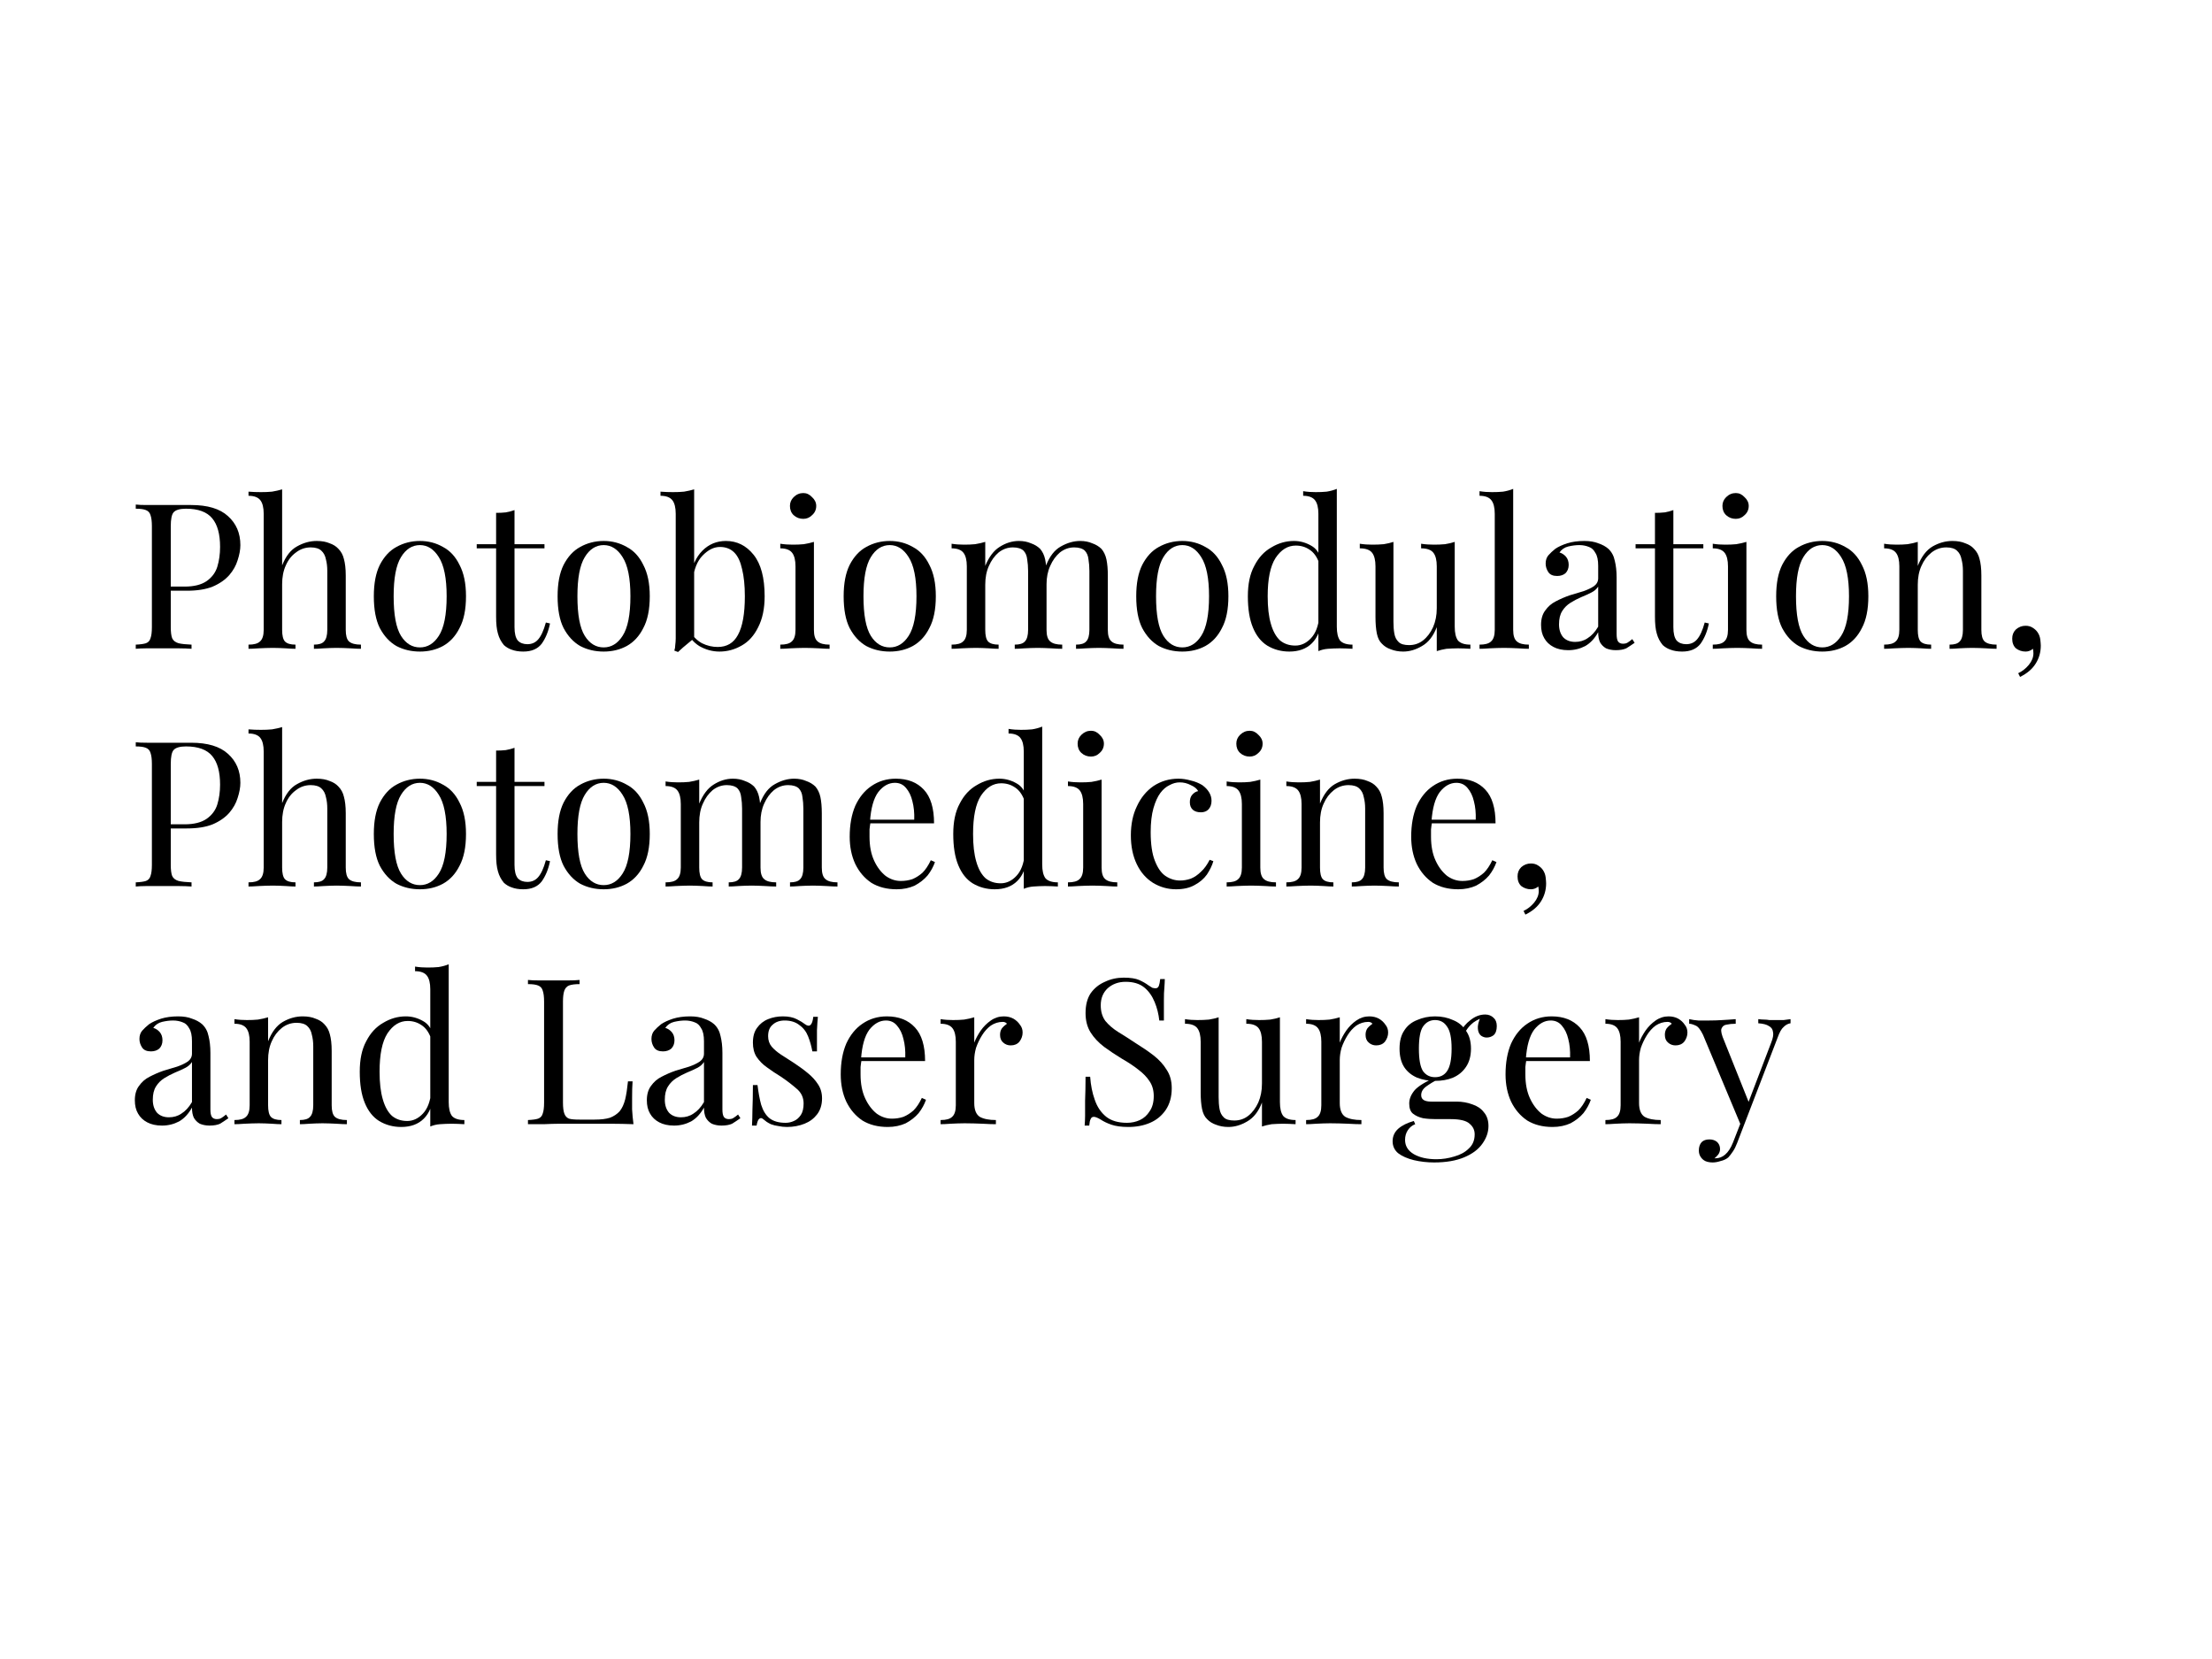 <svg version="1.0" preserveAspectRatio="xMidYMid meet" height="75" viewBox="0 0 75 56.25" zoomAndPan="magnify" width="100" xmlns:xlink="http://www.w3.org/1999/xlink" xmlns="http://www.w3.org/2000/svg"><defs><g></g><clipPath id="c9f70c7047"><path clip-rule="nonzero" d="M 0.281 3 L 5 3 L 5 8 L 0.281 8 Z M 0.281 3"></path></clipPath><clipPath id="46f6935f81"><path clip-rule="nonzero" d="M 0.281 11 L 5 11 L 5 17 L 0.281 17 Z M 0.281 11"></path></clipPath><clipPath id="6fd42203e2"><path clip-rule="nonzero" d="M 0.281 20 L 4 20 L 4 25 L 0.281 25 Z M 0.281 20"></path></clipPath><clipPath id="8e684399fb"><rect height="27" y="0" width="67" x="0"></rect></clipPath></defs><g transform="matrix(1, 0, 0, 1, 4, 14)"><g clip-path="url(#8e684399fb)"><g clip-path="url(#c9f70c7047)"><g fill-opacity="1" fill="#000000"><g transform="translate(0.306, 7.998)"><g><path d="M 0.297 -4.891 C 0.391 -4.879 0.516 -4.875 0.672 -4.875 C 0.828 -4.875 0.977 -4.875 1.125 -4.875 C 1.344 -4.875 1.551 -4.875 1.75 -4.875 C 1.945 -4.875 2.086 -4.875 2.172 -4.875 C 2.734 -4.875 3.148 -4.75 3.422 -4.5 C 3.703 -4.25 3.844 -3.922 3.844 -3.516 C 3.844 -3.359 3.812 -3.188 3.75 -3 C 3.695 -2.82 3.602 -2.656 3.469 -2.5 C 3.332 -2.344 3.145 -2.211 2.906 -2.109 C 2.676 -2.016 2.383 -1.969 2.031 -1.969 L 1.359 -1.969 L 1.359 -2.109 L 1.953 -2.109 C 2.273 -2.109 2.523 -2.172 2.703 -2.297 C 2.879 -2.422 3 -2.582 3.062 -2.781 C 3.125 -2.988 3.156 -3.211 3.156 -3.453 C 3.156 -3.891 3.066 -4.211 2.891 -4.422 C 2.711 -4.641 2.414 -4.75 2 -4.75 C 1.789 -4.75 1.648 -4.707 1.578 -4.625 C 1.516 -4.551 1.484 -4.395 1.484 -4.156 L 1.484 -0.734 C 1.484 -0.566 1.5 -0.441 1.531 -0.359 C 1.57 -0.273 1.645 -0.219 1.75 -0.188 C 1.852 -0.164 2 -0.148 2.188 -0.141 L 2.188 0 C 2.07 -0.008 1.922 -0.016 1.734 -0.016 C 1.547 -0.016 1.359 -0.016 1.172 -0.016 C 0.992 -0.016 0.828 -0.016 0.672 -0.016 C 0.516 -0.016 0.391 -0.008 0.297 0 L 0.297 -0.141 C 0.453 -0.148 0.566 -0.164 0.641 -0.188 C 0.723 -0.219 0.773 -0.273 0.797 -0.359 C 0.828 -0.441 0.844 -0.566 0.844 -0.734 L 0.844 -4.156 C 0.844 -4.32 0.828 -4.445 0.797 -4.531 C 0.773 -4.613 0.723 -4.672 0.641 -4.703 C 0.566 -4.734 0.453 -4.75 0.297 -4.75 Z M 0.297 -4.891"></path></g></g></g></g><g fill-opacity="1" fill="#000000"><g transform="translate(4.285, 7.998)"><g><path d="M 1.281 -5.406 L 1.281 -2.828 C 1.406 -3.141 1.57 -3.352 1.781 -3.469 C 2 -3.594 2.223 -3.656 2.453 -3.656 C 2.629 -3.656 2.773 -3.629 2.891 -3.578 C 3.016 -3.535 3.113 -3.473 3.188 -3.391 C 3.281 -3.297 3.344 -3.18 3.375 -3.047 C 3.414 -2.91 3.438 -2.723 3.438 -2.484 L 3.438 -0.641 C 3.438 -0.453 3.473 -0.32 3.547 -0.25 C 3.629 -0.176 3.766 -0.141 3.953 -0.141 L 3.953 0 C 3.879 0 3.758 -0.004 3.594 -0.016 C 3.438 -0.023 3.281 -0.031 3.125 -0.031 C 2.977 -0.031 2.832 -0.023 2.688 -0.016 C 2.539 -0.004 2.43 0 2.359 0 L 2.359 -0.141 C 2.523 -0.141 2.641 -0.176 2.703 -0.25 C 2.773 -0.32 2.812 -0.453 2.812 -0.641 L 2.812 -2.641 C 2.812 -2.785 2.797 -2.914 2.766 -3.031 C 2.742 -3.156 2.691 -3.254 2.609 -3.328 C 2.535 -3.398 2.414 -3.438 2.25 -3.438 C 2.062 -3.438 1.895 -3.379 1.75 -3.266 C 1.602 -3.16 1.488 -3.016 1.406 -2.828 C 1.32 -2.641 1.281 -2.426 1.281 -2.188 L 1.281 -0.641 C 1.281 -0.453 1.312 -0.32 1.375 -0.25 C 1.445 -0.176 1.566 -0.141 1.734 -0.141 L 1.734 0 C 1.66 0 1.551 -0.004 1.406 -0.016 C 1.258 -0.023 1.113 -0.031 0.969 -0.031 C 0.812 -0.031 0.648 -0.023 0.484 -0.016 C 0.328 -0.004 0.211 0 0.141 0 L 0.141 -0.141 C 0.328 -0.141 0.457 -0.176 0.531 -0.25 C 0.613 -0.32 0.656 -0.453 0.656 -0.641 L 0.656 -4.578 C 0.656 -4.785 0.617 -4.938 0.547 -5.031 C 0.473 -5.133 0.336 -5.188 0.141 -5.188 L 0.141 -5.328 C 0.285 -5.316 0.426 -5.312 0.562 -5.312 C 0.695 -5.312 0.82 -5.316 0.938 -5.328 C 1.062 -5.348 1.176 -5.375 1.281 -5.406 Z M 1.281 -5.406"></path></g></g></g><g fill-opacity="1" fill="#000000"><g transform="translate(8.347, 7.998)"><g><path d="M 1.891 -3.656 C 2.18 -3.656 2.441 -3.586 2.672 -3.453 C 2.91 -3.328 3.098 -3.125 3.234 -2.844 C 3.379 -2.57 3.453 -2.219 3.453 -1.781 C 3.453 -1.332 3.379 -0.973 3.234 -0.703 C 3.098 -0.43 2.91 -0.227 2.672 -0.094 C 2.441 0.031 2.18 0.094 1.891 0.094 C 1.598 0.094 1.332 0.031 1.094 -0.094 C 0.863 -0.227 0.676 -0.43 0.531 -0.703 C 0.395 -0.973 0.328 -1.332 0.328 -1.781 C 0.328 -2.219 0.395 -2.57 0.531 -2.844 C 0.676 -3.125 0.863 -3.328 1.094 -3.453 C 1.332 -3.586 1.598 -3.656 1.891 -3.656 Z M 1.891 -3.516 C 1.629 -3.516 1.414 -3.379 1.25 -3.109 C 1.082 -2.836 1 -2.395 1 -1.781 C 1 -1.156 1.082 -0.707 1.25 -0.438 C 1.414 -0.176 1.629 -0.047 1.891 -0.047 C 2.148 -0.047 2.363 -0.176 2.531 -0.438 C 2.707 -0.707 2.797 -1.156 2.797 -1.781 C 2.797 -2.395 2.707 -2.836 2.531 -3.109 C 2.363 -3.379 2.148 -3.516 1.891 -3.516 Z M 1.891 -3.516"></path></g></g></g><g fill-opacity="1" fill="#000000"><g transform="translate(12.133, 7.998)"><g><path d="M 1.312 -4.703 L 1.312 -3.547 L 2.328 -3.547 L 2.328 -3.406 L 1.312 -3.406 L 1.312 -0.734 C 1.312 -0.523 1.348 -0.375 1.422 -0.281 C 1.504 -0.195 1.613 -0.156 1.75 -0.156 C 1.895 -0.156 2.016 -0.207 2.109 -0.312 C 2.211 -0.426 2.301 -0.617 2.375 -0.891 L 2.516 -0.859 C 2.461 -0.586 2.367 -0.359 2.234 -0.172 C 2.098 0.004 1.891 0.094 1.609 0.094 C 1.453 0.094 1.32 0.07 1.219 0.031 C 1.125 0 1.035 -0.051 0.953 -0.125 C 0.859 -0.238 0.789 -0.367 0.75 -0.516 C 0.707 -0.66 0.688 -0.852 0.688 -1.094 L 0.688 -3.406 L 0.031 -3.406 L 0.031 -3.547 L 0.688 -3.547 L 0.688 -4.609 C 0.801 -4.609 0.91 -4.613 1.016 -4.625 C 1.129 -4.645 1.227 -4.672 1.312 -4.703 Z M 1.312 -4.703"></path></g></g></g><g fill-opacity="1" fill="#000000"><g transform="translate(14.578, 7.998)"><g><path d="M 1.891 -3.656 C 2.18 -3.656 2.441 -3.586 2.672 -3.453 C 2.91 -3.328 3.098 -3.125 3.234 -2.844 C 3.379 -2.57 3.453 -2.219 3.453 -1.781 C 3.453 -1.332 3.379 -0.973 3.234 -0.703 C 3.098 -0.43 2.91 -0.227 2.672 -0.094 C 2.441 0.031 2.18 0.094 1.891 0.094 C 1.598 0.094 1.332 0.031 1.094 -0.094 C 0.863 -0.227 0.676 -0.43 0.531 -0.703 C 0.395 -0.973 0.328 -1.332 0.328 -1.781 C 0.328 -2.219 0.395 -2.57 0.531 -2.844 C 0.676 -3.125 0.863 -3.328 1.094 -3.453 C 1.332 -3.586 1.598 -3.656 1.891 -3.656 Z M 1.891 -3.516 C 1.629 -3.516 1.414 -3.379 1.25 -3.109 C 1.082 -2.836 1 -2.395 1 -1.781 C 1 -1.156 1.082 -0.707 1.25 -0.438 C 1.414 -0.176 1.629 -0.047 1.891 -0.047 C 2.148 -0.047 2.363 -0.176 2.531 -0.438 C 2.707 -0.707 2.797 -1.156 2.797 -1.781 C 2.797 -2.395 2.707 -2.836 2.531 -3.109 C 2.363 -3.379 2.148 -3.516 1.891 -3.516 Z M 1.891 -3.516"></path></g></g></g><g fill-opacity="1" fill="#000000"><g transform="translate(18.364, 7.998)"><g><path d="M 2.25 -3.656 C 2.625 -3.656 2.938 -3.5 3.188 -3.188 C 3.438 -2.875 3.562 -2.406 3.562 -1.781 C 3.562 -1.363 3.488 -1.016 3.344 -0.734 C 3.207 -0.453 3.02 -0.242 2.781 -0.109 C 2.551 0.023 2.301 0.094 2.031 0.094 C 1.789 0.094 1.562 0.031 1.344 -0.094 C 1.133 -0.227 0.977 -0.426 0.875 -0.688 L 1.016 -0.609 C 1.129 -0.422 1.27 -0.281 1.438 -0.188 C 1.613 -0.102 1.789 -0.062 1.969 -0.062 C 2.281 -0.062 2.508 -0.195 2.656 -0.469 C 2.812 -0.75 2.891 -1.188 2.891 -1.781 C 2.891 -2.145 2.859 -2.453 2.797 -2.703 C 2.742 -2.953 2.656 -3.141 2.531 -3.266 C 2.406 -3.391 2.242 -3.453 2.047 -3.453 C 1.836 -3.453 1.641 -3.352 1.453 -3.156 C 1.273 -2.969 1.164 -2.691 1.125 -2.328 L 1.047 -2.422 C 1.098 -2.805 1.234 -3.109 1.453 -3.328 C 1.672 -3.547 1.938 -3.656 2.25 -3.656 Z M 1.172 -5.406 L 1.172 -0.359 C 1.109 -0.305 1.047 -0.254 0.984 -0.203 C 0.922 -0.148 0.859 -0.098 0.797 -0.047 C 0.742 0.004 0.688 0.055 0.625 0.109 L 0.5 0.062 C 0.52 0 0.531 -0.062 0.531 -0.125 C 0.539 -0.195 0.547 -0.27 0.547 -0.344 L 0.547 -4.578 C 0.547 -4.785 0.508 -4.938 0.438 -5.031 C 0.363 -5.133 0.227 -5.188 0.031 -5.188 L 0.031 -5.328 C 0.176 -5.316 0.316 -5.312 0.453 -5.312 C 0.586 -5.312 0.711 -5.316 0.828 -5.328 C 0.953 -5.348 1.066 -5.375 1.172 -5.406 Z M 1.172 -5.406"></path></g></g></g><g fill-opacity="1" fill="#000000"><g transform="translate(22.253, 7.998)"><g><path d="M 0.984 -5.281 C 1.098 -5.281 1.195 -5.234 1.281 -5.141 C 1.375 -5.055 1.422 -4.957 1.422 -4.844 C 1.422 -4.719 1.375 -4.613 1.281 -4.531 C 1.195 -4.445 1.098 -4.406 0.984 -4.406 C 0.859 -4.406 0.75 -4.445 0.656 -4.531 C 0.57 -4.613 0.531 -4.719 0.531 -4.844 C 0.531 -4.957 0.57 -5.055 0.656 -5.141 C 0.75 -5.234 0.859 -5.281 0.984 -5.281 Z M 1.344 -3.625 L 1.344 -0.641 C 1.344 -0.453 1.383 -0.32 1.469 -0.25 C 1.551 -0.176 1.688 -0.141 1.875 -0.141 L 1.875 0 C 1.789 0 1.672 -0.004 1.516 -0.016 C 1.359 -0.023 1.195 -0.031 1.031 -0.031 C 0.875 -0.031 0.711 -0.023 0.547 -0.016 C 0.391 -0.004 0.273 0 0.203 0 L 0.203 -0.141 C 0.391 -0.141 0.52 -0.176 0.594 -0.25 C 0.676 -0.32 0.719 -0.453 0.719 -0.641 L 0.719 -2.797 C 0.719 -3.004 0.68 -3.156 0.609 -3.25 C 0.535 -3.352 0.398 -3.406 0.203 -3.406 L 0.203 -3.562 C 0.348 -3.539 0.488 -3.531 0.625 -3.531 C 0.758 -3.531 0.883 -3.535 1 -3.547 C 1.125 -3.566 1.238 -3.594 1.344 -3.625 Z M 1.344 -3.625"></path></g></g></g><g fill-opacity="1" fill="#000000"><g transform="translate(24.277, 7.998)"><g><path d="M 1.891 -3.656 C 2.18 -3.656 2.441 -3.586 2.672 -3.453 C 2.91 -3.328 3.098 -3.125 3.234 -2.844 C 3.379 -2.57 3.453 -2.219 3.453 -1.781 C 3.453 -1.332 3.379 -0.973 3.234 -0.703 C 3.098 -0.43 2.91 -0.227 2.672 -0.094 C 2.441 0.031 2.18 0.094 1.891 0.094 C 1.598 0.094 1.332 0.031 1.094 -0.094 C 0.863 -0.227 0.676 -0.43 0.531 -0.703 C 0.395 -0.973 0.328 -1.332 0.328 -1.781 C 0.328 -2.219 0.395 -2.57 0.531 -2.844 C 0.676 -3.125 0.863 -3.328 1.094 -3.453 C 1.332 -3.586 1.598 -3.656 1.891 -3.656 Z M 1.891 -3.516 C 1.629 -3.516 1.414 -3.379 1.25 -3.109 C 1.082 -2.836 1 -2.395 1 -1.781 C 1 -1.156 1.082 -0.707 1.25 -0.438 C 1.414 -0.176 1.629 -0.047 1.891 -0.047 C 2.148 -0.047 2.363 -0.176 2.531 -0.438 C 2.707 -0.707 2.797 -1.156 2.797 -1.781 C 2.797 -2.395 2.707 -2.836 2.531 -3.109 C 2.363 -3.379 2.148 -3.516 1.891 -3.516 Z M 1.891 -3.516"></path></g></g></g><g fill-opacity="1" fill="#000000"><g transform="translate(28.062, 7.998)"><g><path d="M 2.484 -3.656 C 2.641 -3.656 2.773 -3.629 2.891 -3.578 C 3.016 -3.535 3.117 -3.473 3.203 -3.391 C 3.285 -3.297 3.344 -3.176 3.375 -3.031 C 3.406 -2.883 3.422 -2.703 3.422 -2.484 L 3.422 -0.641 C 3.422 -0.453 3.461 -0.32 3.547 -0.25 C 3.629 -0.176 3.766 -0.141 3.953 -0.141 L 3.953 0 C 3.867 0 3.742 -0.004 3.578 -0.016 C 3.422 -0.023 3.27 -0.031 3.125 -0.031 C 2.969 -0.031 2.816 -0.023 2.672 -0.016 C 2.523 -0.004 2.414 0 2.344 0 L 2.344 -0.141 C 2.508 -0.141 2.625 -0.176 2.688 -0.25 C 2.758 -0.32 2.797 -0.453 2.797 -0.641 L 2.797 -2.641 C 2.797 -2.785 2.785 -2.914 2.766 -3.031 C 2.754 -3.156 2.711 -3.254 2.641 -3.328 C 2.566 -3.398 2.445 -3.438 2.281 -3.438 C 2.102 -3.438 1.941 -3.379 1.797 -3.266 C 1.66 -3.148 1.551 -3 1.469 -2.812 C 1.383 -2.625 1.344 -2.41 1.344 -2.172 L 1.344 -0.641 C 1.344 -0.453 1.375 -0.32 1.438 -0.25 C 1.508 -0.176 1.629 -0.141 1.797 -0.141 L 1.797 0 C 1.723 0 1.613 -0.004 1.469 -0.016 C 1.32 -0.023 1.176 -0.031 1.031 -0.031 C 0.875 -0.031 0.711 -0.023 0.547 -0.016 C 0.391 -0.004 0.273 0 0.203 0 L 0.203 -0.141 C 0.391 -0.141 0.52 -0.176 0.594 -0.25 C 0.676 -0.32 0.719 -0.453 0.719 -0.641 L 0.719 -2.797 C 0.719 -3.004 0.68 -3.156 0.609 -3.25 C 0.535 -3.352 0.398 -3.406 0.203 -3.406 L 0.203 -3.562 C 0.348 -3.539 0.488 -3.531 0.625 -3.531 C 0.758 -3.531 0.883 -3.535 1 -3.547 C 1.125 -3.566 1.238 -3.594 1.344 -3.625 L 1.344 -2.812 C 1.469 -3.113 1.629 -3.328 1.828 -3.453 C 2.035 -3.586 2.254 -3.656 2.484 -3.656 Z M 4.562 -3.656 C 4.719 -3.656 4.852 -3.629 4.969 -3.578 C 5.094 -3.535 5.195 -3.473 5.281 -3.391 C 5.363 -3.297 5.422 -3.176 5.453 -3.031 C 5.484 -2.883 5.5 -2.703 5.5 -2.484 L 5.5 -0.641 C 5.5 -0.453 5.539 -0.32 5.625 -0.25 C 5.707 -0.176 5.844 -0.141 6.031 -0.141 L 6.031 0 C 5.945 0 5.82 -0.004 5.656 -0.016 C 5.5 -0.023 5.348 -0.031 5.203 -0.031 C 5.047 -0.031 4.895 -0.023 4.75 -0.016 C 4.602 -0.004 4.492 0 4.422 0 L 4.422 -0.141 C 4.586 -0.141 4.703 -0.176 4.766 -0.25 C 4.836 -0.32 4.875 -0.453 4.875 -0.641 L 4.875 -2.641 C 4.875 -2.785 4.863 -2.914 4.844 -3.031 C 4.832 -3.156 4.789 -3.254 4.719 -3.328 C 4.645 -3.398 4.523 -3.438 4.359 -3.438 C 4.18 -3.438 4.02 -3.379 3.875 -3.266 C 3.738 -3.148 3.629 -3 3.547 -2.812 C 3.461 -2.625 3.422 -2.414 3.422 -2.188 L 3.406 -2.828 C 3.531 -3.141 3.695 -3.352 3.906 -3.469 C 4.125 -3.594 4.344 -3.656 4.562 -3.656 Z M 4.562 -3.656"></path></g></g></g><g fill-opacity="1" fill="#000000"><g transform="translate(34.197, 7.998)"><g><path d="M 1.891 -3.656 C 2.18 -3.656 2.441 -3.586 2.672 -3.453 C 2.91 -3.328 3.098 -3.125 3.234 -2.844 C 3.379 -2.57 3.453 -2.219 3.453 -1.781 C 3.453 -1.332 3.379 -0.973 3.234 -0.703 C 3.098 -0.43 2.91 -0.227 2.672 -0.094 C 2.441 0.031 2.18 0.094 1.891 0.094 C 1.598 0.094 1.332 0.031 1.094 -0.094 C 0.863 -0.227 0.676 -0.43 0.531 -0.703 C 0.395 -0.973 0.328 -1.332 0.328 -1.781 C 0.328 -2.219 0.395 -2.57 0.531 -2.844 C 0.676 -3.125 0.863 -3.328 1.094 -3.453 C 1.332 -3.586 1.598 -3.656 1.891 -3.656 Z M 1.891 -3.516 C 1.629 -3.516 1.414 -3.379 1.25 -3.109 C 1.082 -2.836 1 -2.395 1 -1.781 C 1 -1.156 1.082 -0.707 1.25 -0.438 C 1.414 -0.176 1.629 -0.047 1.891 -0.047 C 2.148 -0.047 2.363 -0.176 2.531 -0.438 C 2.707 -0.707 2.797 -1.156 2.797 -1.781 C 2.797 -2.395 2.707 -2.836 2.531 -3.109 C 2.363 -3.379 2.148 -3.516 1.891 -3.516 Z M 1.891 -3.516"></path></g></g></g><g fill-opacity="1" fill="#000000"><g transform="translate(37.982, 7.998)"><g><path d="M 3.344 -5.422 L 3.344 -0.75 C 3.344 -0.539 3.379 -0.383 3.453 -0.281 C 3.535 -0.188 3.676 -0.141 3.875 -0.141 L 3.875 0 C 3.727 -0.008 3.582 -0.016 3.438 -0.016 C 3.301 -0.016 3.172 -0.008 3.047 0 C 2.93 0.008 2.82 0.035 2.719 0.078 L 2.719 -4.578 C 2.719 -4.785 2.68 -4.938 2.609 -5.031 C 2.535 -5.133 2.398 -5.188 2.203 -5.188 L 2.203 -5.344 C 2.348 -5.32 2.488 -5.312 2.625 -5.312 C 2.758 -5.312 2.883 -5.316 3 -5.328 C 3.125 -5.348 3.238 -5.379 3.344 -5.422 Z M 1.891 -3.656 C 2.098 -3.656 2.289 -3.602 2.469 -3.5 C 2.645 -3.406 2.758 -3.242 2.812 -3.016 L 2.734 -2.938 C 2.66 -3.133 2.555 -3.273 2.422 -3.359 C 2.285 -3.453 2.129 -3.5 1.953 -3.5 C 1.68 -3.5 1.453 -3.359 1.266 -3.078 C 1.086 -2.797 1 -2.363 1 -1.781 C 1 -1.406 1.035 -1.094 1.109 -0.844 C 1.18 -0.594 1.285 -0.406 1.422 -0.281 C 1.566 -0.164 1.738 -0.109 1.938 -0.109 C 2.133 -0.109 2.312 -0.191 2.469 -0.359 C 2.625 -0.523 2.719 -0.77 2.75 -1.094 L 2.828 -1 C 2.797 -0.645 2.688 -0.375 2.5 -0.188 C 2.312 0 2.055 0.094 1.734 0.094 C 1.453 0.094 1.203 0.023 0.984 -0.109 C 0.773 -0.242 0.613 -0.445 0.5 -0.719 C 0.383 -1 0.328 -1.352 0.328 -1.781 C 0.328 -2.195 0.398 -2.539 0.547 -2.812 C 0.691 -3.094 0.883 -3.301 1.125 -3.438 C 1.363 -3.582 1.617 -3.656 1.891 -3.656 Z M 1.891 -3.656"></path></g></g></g><g fill-opacity="1" fill="#000000"><g transform="translate(41.996, 7.998)"><g><path d="M 3.328 -3.625 L 3.328 -0.75 C 3.328 -0.539 3.363 -0.383 3.438 -0.281 C 3.52 -0.188 3.66 -0.141 3.859 -0.141 L 3.859 0 C 3.711 -0.008 3.57 -0.016 3.438 -0.016 C 3.301 -0.016 3.172 -0.008 3.047 0 C 2.922 0.02 2.812 0.047 2.719 0.078 L 2.719 -0.734 C 2.602 -0.43 2.438 -0.219 2.219 -0.094 C 2.008 0.031 1.797 0.094 1.578 0.094 C 1.422 0.094 1.281 0.066 1.156 0.016 C 1.039 -0.023 0.941 -0.086 0.859 -0.172 C 0.773 -0.254 0.719 -0.367 0.688 -0.516 C 0.656 -0.672 0.641 -0.859 0.641 -1.078 L 0.641 -2.797 C 0.641 -3.004 0.602 -3.156 0.531 -3.25 C 0.457 -3.352 0.316 -3.406 0.109 -3.406 L 0.109 -3.562 C 0.254 -3.539 0.395 -3.531 0.531 -3.531 C 0.664 -3.531 0.797 -3.535 0.922 -3.547 C 1.047 -3.566 1.156 -3.594 1.25 -3.625 L 1.25 -0.922 C 1.25 -0.773 1.258 -0.641 1.281 -0.516 C 1.301 -0.398 1.348 -0.305 1.422 -0.234 C 1.492 -0.16 1.613 -0.125 1.781 -0.125 C 1.957 -0.125 2.113 -0.176 2.25 -0.281 C 2.395 -0.395 2.508 -0.547 2.594 -0.734 C 2.676 -0.922 2.719 -1.133 2.719 -1.375 L 2.719 -2.797 C 2.719 -3.004 2.68 -3.156 2.609 -3.25 C 2.535 -3.352 2.395 -3.406 2.188 -3.406 L 2.188 -3.562 C 2.332 -3.539 2.477 -3.531 2.625 -3.531 C 2.75 -3.531 2.875 -3.535 3 -3.547 C 3.125 -3.566 3.234 -3.594 3.328 -3.625 Z M 3.328 -3.625"></path></g></g></g><g fill-opacity="1" fill="#000000"><g transform="translate(46.009, 7.998)"><g><path d="M 1.297 -5.422 L 1.297 -0.641 C 1.297 -0.453 1.336 -0.32 1.422 -0.25 C 1.504 -0.176 1.641 -0.141 1.828 -0.141 L 1.828 0 C 1.742 0 1.625 -0.004 1.469 -0.016 C 1.312 -0.023 1.148 -0.031 0.984 -0.031 C 0.828 -0.031 0.664 -0.023 0.5 -0.016 C 0.344 -0.004 0.227 0 0.156 0 L 0.156 -0.141 C 0.344 -0.141 0.473 -0.176 0.547 -0.25 C 0.629 -0.32 0.672 -0.453 0.672 -0.641 L 0.672 -4.578 C 0.672 -4.785 0.633 -4.938 0.562 -5.031 C 0.488 -5.133 0.352 -5.188 0.156 -5.188 L 0.156 -5.344 C 0.301 -5.32 0.441 -5.312 0.578 -5.312 C 0.711 -5.312 0.836 -5.316 0.953 -5.328 C 1.078 -5.348 1.191 -5.379 1.297 -5.422 Z M 1.297 -5.422"></path></g></g></g><g fill-opacity="1" fill="#000000"><g transform="translate(47.985, 7.998)"><g><path d="M 1.188 0.047 C 0.988 0.047 0.82 0.008 0.688 -0.062 C 0.551 -0.133 0.445 -0.234 0.375 -0.359 C 0.301 -0.484 0.266 -0.633 0.266 -0.812 C 0.266 -1.008 0.312 -1.172 0.406 -1.297 C 0.5 -1.43 0.617 -1.535 0.766 -1.609 C 0.922 -1.691 1.078 -1.758 1.234 -1.812 C 1.398 -1.863 1.555 -1.91 1.703 -1.953 C 1.848 -2.004 1.969 -2.062 2.062 -2.125 C 2.156 -2.195 2.203 -2.285 2.203 -2.391 L 2.203 -2.812 C 2.203 -3.008 2.172 -3.156 2.109 -3.25 C 2.055 -3.352 1.984 -3.422 1.891 -3.453 C 1.797 -3.492 1.688 -3.516 1.562 -3.516 C 1.445 -3.516 1.32 -3.5 1.188 -3.469 C 1.062 -3.438 0.961 -3.367 0.891 -3.266 C 0.973 -3.242 1.047 -3.195 1.109 -3.125 C 1.172 -3.051 1.203 -2.957 1.203 -2.844 C 1.203 -2.727 1.164 -2.633 1.094 -2.562 C 1.02 -2.5 0.926 -2.469 0.812 -2.469 C 0.676 -2.469 0.578 -2.508 0.516 -2.594 C 0.453 -2.688 0.422 -2.785 0.422 -2.891 C 0.422 -3.004 0.453 -3.098 0.516 -3.172 C 0.578 -3.242 0.656 -3.316 0.75 -3.391 C 0.852 -3.461 0.988 -3.523 1.156 -3.578 C 1.32 -3.629 1.516 -3.656 1.734 -3.656 C 1.922 -3.656 2.078 -3.629 2.203 -3.578 C 2.336 -3.535 2.453 -3.473 2.547 -3.391 C 2.66 -3.285 2.734 -3.148 2.766 -2.984 C 2.805 -2.828 2.828 -2.641 2.828 -2.422 L 2.828 -0.5 C 2.828 -0.383 2.844 -0.301 2.875 -0.25 C 2.914 -0.195 2.973 -0.172 3.047 -0.172 C 3.098 -0.172 3.145 -0.18 3.188 -0.203 C 3.238 -0.234 3.297 -0.273 3.359 -0.328 L 3.438 -0.203 C 3.332 -0.129 3.238 -0.066 3.156 -0.016 C 3.07 0.023 2.953 0.047 2.797 0.047 C 2.672 0.047 2.562 0.023 2.469 -0.016 C 2.383 -0.066 2.316 -0.133 2.266 -0.219 C 2.223 -0.312 2.203 -0.426 2.203 -0.562 C 2.086 -0.352 1.941 -0.195 1.766 -0.094 C 1.586 0 1.395 0.047 1.188 0.047 Z M 1.422 -0.234 C 1.578 -0.234 1.719 -0.273 1.844 -0.359 C 1.977 -0.441 2.098 -0.57 2.203 -0.75 L 2.203 -2.109 C 2.148 -2.023 2.07 -1.957 1.969 -1.906 C 1.863 -1.852 1.75 -1.801 1.625 -1.75 C 1.5 -1.695 1.379 -1.633 1.266 -1.562 C 1.148 -1.488 1.055 -1.395 0.984 -1.281 C 0.91 -1.164 0.875 -1.016 0.875 -0.828 C 0.875 -0.648 0.922 -0.504 1.016 -0.391 C 1.117 -0.285 1.254 -0.234 1.422 -0.234 Z M 1.422 -0.234"></path></g></g></g><g fill-opacity="1" fill="#000000"><g transform="translate(51.425, 7.998)"><g><path d="M 1.312 -4.703 L 1.312 -3.547 L 2.328 -3.547 L 2.328 -3.406 L 1.312 -3.406 L 1.312 -0.734 C 1.312 -0.523 1.348 -0.375 1.422 -0.281 C 1.504 -0.195 1.613 -0.156 1.75 -0.156 C 1.895 -0.156 2.016 -0.207 2.109 -0.312 C 2.211 -0.426 2.301 -0.617 2.375 -0.891 L 2.516 -0.859 C 2.461 -0.586 2.367 -0.359 2.234 -0.172 C 2.098 0.004 1.891 0.094 1.609 0.094 C 1.453 0.094 1.32 0.07 1.219 0.031 C 1.125 0 1.035 -0.051 0.953 -0.125 C 0.859 -0.238 0.789 -0.367 0.75 -0.516 C 0.707 -0.66 0.688 -0.852 0.688 -1.094 L 0.688 -3.406 L 0.031 -3.406 L 0.031 -3.547 L 0.688 -3.547 L 0.688 -4.609 C 0.801 -4.609 0.91 -4.613 1.016 -4.625 C 1.129 -4.645 1.227 -4.672 1.312 -4.703 Z M 1.312 -4.703"></path></g></g></g><g fill-opacity="1" fill="#000000"><g transform="translate(53.87, 7.998)"><g><path d="M 0.984 -5.281 C 1.098 -5.281 1.195 -5.234 1.281 -5.141 C 1.375 -5.055 1.422 -4.957 1.422 -4.844 C 1.422 -4.719 1.375 -4.613 1.281 -4.531 C 1.195 -4.445 1.098 -4.406 0.984 -4.406 C 0.859 -4.406 0.75 -4.445 0.656 -4.531 C 0.57 -4.613 0.531 -4.719 0.531 -4.844 C 0.531 -4.957 0.57 -5.055 0.656 -5.141 C 0.75 -5.234 0.859 -5.281 0.984 -5.281 Z M 1.344 -3.625 L 1.344 -0.641 C 1.344 -0.453 1.383 -0.32 1.469 -0.25 C 1.551 -0.176 1.688 -0.141 1.875 -0.141 L 1.875 0 C 1.789 0 1.672 -0.004 1.516 -0.016 C 1.359 -0.023 1.195 -0.031 1.031 -0.031 C 0.875 -0.031 0.711 -0.023 0.547 -0.016 C 0.391 -0.004 0.273 0 0.203 0 L 0.203 -0.141 C 0.391 -0.141 0.52 -0.176 0.594 -0.25 C 0.676 -0.32 0.719 -0.453 0.719 -0.641 L 0.719 -2.797 C 0.719 -3.004 0.68 -3.156 0.609 -3.25 C 0.535 -3.352 0.398 -3.406 0.203 -3.406 L 0.203 -3.562 C 0.348 -3.539 0.488 -3.531 0.625 -3.531 C 0.758 -3.531 0.883 -3.535 1 -3.547 C 1.125 -3.566 1.238 -3.594 1.344 -3.625 Z M 1.344 -3.625"></path></g></g></g><g fill-opacity="1" fill="#000000"><g transform="translate(55.895, 7.998)"><g><path d="M 1.891 -3.656 C 2.18 -3.656 2.441 -3.586 2.672 -3.453 C 2.91 -3.328 3.098 -3.125 3.234 -2.844 C 3.379 -2.57 3.453 -2.219 3.453 -1.781 C 3.453 -1.332 3.379 -0.973 3.234 -0.703 C 3.098 -0.43 2.91 -0.227 2.672 -0.094 C 2.441 0.031 2.18 0.094 1.891 0.094 C 1.598 0.094 1.332 0.031 1.094 -0.094 C 0.863 -0.227 0.676 -0.43 0.531 -0.703 C 0.395 -0.973 0.328 -1.332 0.328 -1.781 C 0.328 -2.219 0.395 -2.57 0.531 -2.844 C 0.676 -3.125 0.863 -3.328 1.094 -3.453 C 1.332 -3.586 1.598 -3.656 1.891 -3.656 Z M 1.891 -3.516 C 1.629 -3.516 1.414 -3.379 1.25 -3.109 C 1.082 -2.836 1 -2.395 1 -1.781 C 1 -1.156 1.082 -0.707 1.25 -0.438 C 1.414 -0.176 1.629 -0.047 1.891 -0.047 C 2.148 -0.047 2.363 -0.176 2.531 -0.438 C 2.707 -0.707 2.797 -1.156 2.797 -1.781 C 2.797 -2.395 2.707 -2.836 2.531 -3.109 C 2.363 -3.379 2.148 -3.516 1.891 -3.516 Z M 1.891 -3.516"></path></g></g></g><g fill-opacity="1" fill="#000000"><g transform="translate(59.68, 7.998)"><g><path d="M 2.516 -3.656 C 2.691 -3.656 2.836 -3.629 2.953 -3.578 C 3.078 -3.535 3.176 -3.473 3.25 -3.391 C 3.344 -3.297 3.406 -3.18 3.438 -3.047 C 3.477 -2.91 3.5 -2.723 3.5 -2.484 L 3.5 -0.641 C 3.5 -0.453 3.535 -0.32 3.609 -0.25 C 3.691 -0.176 3.828 -0.141 4.016 -0.141 L 4.016 0 C 3.941 0 3.82 -0.004 3.656 -0.016 C 3.5 -0.023 3.344 -0.031 3.188 -0.031 C 3.039 -0.031 2.895 -0.023 2.75 -0.016 C 2.602 -0.004 2.492 0 2.422 0 L 2.422 -0.141 C 2.586 -0.141 2.703 -0.176 2.766 -0.25 C 2.836 -0.32 2.875 -0.453 2.875 -0.641 L 2.875 -2.641 C 2.875 -2.785 2.859 -2.914 2.828 -3.031 C 2.805 -3.156 2.754 -3.254 2.672 -3.328 C 2.598 -3.398 2.477 -3.438 2.312 -3.438 C 2.125 -3.438 1.957 -3.379 1.812 -3.266 C 1.664 -3.148 1.551 -3 1.469 -2.812 C 1.383 -2.625 1.344 -2.41 1.344 -2.172 L 1.344 -0.641 C 1.344 -0.453 1.375 -0.32 1.438 -0.25 C 1.508 -0.176 1.629 -0.141 1.797 -0.141 L 1.797 0 C 1.723 0 1.613 -0.004 1.469 -0.016 C 1.32 -0.023 1.176 -0.031 1.031 -0.031 C 0.875 -0.031 0.711 -0.023 0.547 -0.016 C 0.391 -0.004 0.273 0 0.203 0 L 0.203 -0.141 C 0.391 -0.141 0.52 -0.176 0.594 -0.25 C 0.676 -0.32 0.719 -0.453 0.719 -0.641 L 0.719 -2.797 C 0.719 -3.004 0.68 -3.156 0.609 -3.25 C 0.535 -3.352 0.398 -3.406 0.203 -3.406 L 0.203 -3.562 C 0.348 -3.539 0.488 -3.531 0.625 -3.531 C 0.758 -3.531 0.883 -3.535 1 -3.547 C 1.125 -3.566 1.238 -3.594 1.344 -3.625 L 1.344 -2.812 C 1.469 -3.125 1.633 -3.344 1.844 -3.469 C 2.062 -3.594 2.285 -3.656 2.516 -3.656 Z M 2.516 -3.656"></path></g></g></g><g fill-opacity="1" fill="#000000"><g transform="translate(63.804, 7.998)"><g><path d="M 0.875 -0.781 C 0.969 -0.781 1.047 -0.758 1.109 -0.719 C 1.18 -0.676 1.238 -0.625 1.281 -0.562 C 1.332 -0.488 1.363 -0.406 1.375 -0.312 C 1.383 -0.227 1.391 -0.16 1.391 -0.109 C 1.391 0.117 1.332 0.32 1.219 0.5 C 1.102 0.688 0.926 0.836 0.688 0.953 L 0.625 0.828 C 0.758 0.766 0.879 0.672 0.984 0.547 C 1.086 0.422 1.141 0.289 1.141 0.156 C 1.141 0.094 1.133 0.039 1.125 0 C 1.051 0.062 0.969 0.094 0.875 0.094 C 0.75 0.094 0.641 0.055 0.547 -0.016 C 0.461 -0.098 0.422 -0.207 0.422 -0.344 C 0.422 -0.469 0.461 -0.57 0.547 -0.656 C 0.641 -0.738 0.75 -0.781 0.875 -0.781 Z M 0.875 -0.781"></path></g></g></g><g clip-path="url(#46f6935f81)"><g fill-opacity="1" fill="#000000"><g transform="translate(0.306, 16.058)"><g><path d="M 0.297 -4.891 C 0.391 -4.879 0.516 -4.875 0.672 -4.875 C 0.828 -4.875 0.977 -4.875 1.125 -4.875 C 1.344 -4.875 1.551 -4.875 1.75 -4.875 C 1.945 -4.875 2.086 -4.875 2.172 -4.875 C 2.734 -4.875 3.148 -4.75 3.422 -4.5 C 3.703 -4.25 3.844 -3.922 3.844 -3.516 C 3.844 -3.359 3.812 -3.188 3.75 -3 C 3.695 -2.82 3.602 -2.656 3.469 -2.5 C 3.332 -2.344 3.145 -2.211 2.906 -2.109 C 2.676 -2.016 2.383 -1.969 2.031 -1.969 L 1.359 -1.969 L 1.359 -2.109 L 1.953 -2.109 C 2.273 -2.109 2.523 -2.172 2.703 -2.297 C 2.879 -2.422 3 -2.582 3.062 -2.781 C 3.125 -2.988 3.156 -3.211 3.156 -3.453 C 3.156 -3.891 3.066 -4.211 2.891 -4.422 C 2.711 -4.641 2.414 -4.75 2 -4.75 C 1.789 -4.75 1.648 -4.707 1.578 -4.625 C 1.516 -4.551 1.484 -4.395 1.484 -4.156 L 1.484 -0.734 C 1.484 -0.566 1.5 -0.441 1.531 -0.359 C 1.57 -0.273 1.645 -0.219 1.75 -0.188 C 1.852 -0.164 2 -0.148 2.188 -0.141 L 2.188 0 C 2.07 -0.008 1.922 -0.016 1.734 -0.016 C 1.547 -0.016 1.359 -0.016 1.172 -0.016 C 0.992 -0.016 0.828 -0.016 0.672 -0.016 C 0.516 -0.016 0.391 -0.008 0.297 0 L 0.297 -0.141 C 0.453 -0.148 0.566 -0.164 0.641 -0.188 C 0.723 -0.219 0.773 -0.273 0.797 -0.359 C 0.828 -0.441 0.844 -0.566 0.844 -0.734 L 0.844 -4.156 C 0.844 -4.32 0.828 -4.445 0.797 -4.531 C 0.773 -4.613 0.723 -4.672 0.641 -4.703 C 0.566 -4.734 0.453 -4.75 0.297 -4.75 Z M 0.297 -4.891"></path></g></g></g></g><g fill-opacity="1" fill="#000000"><g transform="translate(4.285, 16.058)"><g><path d="M 1.281 -5.406 L 1.281 -2.828 C 1.406 -3.141 1.57 -3.352 1.781 -3.469 C 2 -3.594 2.223 -3.656 2.453 -3.656 C 2.629 -3.656 2.773 -3.629 2.891 -3.578 C 3.016 -3.535 3.113 -3.473 3.188 -3.391 C 3.281 -3.297 3.344 -3.18 3.375 -3.047 C 3.414 -2.91 3.438 -2.723 3.438 -2.484 L 3.438 -0.641 C 3.438 -0.453 3.473 -0.32 3.547 -0.25 C 3.629 -0.176 3.766 -0.141 3.953 -0.141 L 3.953 0 C 3.879 0 3.758 -0.004 3.594 -0.016 C 3.438 -0.023 3.281 -0.031 3.125 -0.031 C 2.977 -0.031 2.832 -0.023 2.688 -0.016 C 2.539 -0.004 2.43 0 2.359 0 L 2.359 -0.141 C 2.523 -0.141 2.641 -0.176 2.703 -0.25 C 2.773 -0.32 2.812 -0.453 2.812 -0.641 L 2.812 -2.641 C 2.812 -2.785 2.797 -2.914 2.766 -3.031 C 2.742 -3.156 2.691 -3.254 2.609 -3.328 C 2.535 -3.398 2.414 -3.438 2.25 -3.438 C 2.062 -3.438 1.895 -3.379 1.75 -3.266 C 1.602 -3.16 1.488 -3.016 1.406 -2.828 C 1.32 -2.641 1.281 -2.426 1.281 -2.188 L 1.281 -0.641 C 1.281 -0.453 1.312 -0.32 1.375 -0.25 C 1.445 -0.176 1.566 -0.141 1.734 -0.141 L 1.734 0 C 1.66 0 1.551 -0.004 1.406 -0.016 C 1.258 -0.023 1.113 -0.031 0.969 -0.031 C 0.812 -0.031 0.648 -0.023 0.484 -0.016 C 0.328 -0.004 0.211 0 0.141 0 L 0.141 -0.141 C 0.328 -0.141 0.457 -0.176 0.531 -0.25 C 0.613 -0.32 0.656 -0.453 0.656 -0.641 L 0.656 -4.578 C 0.656 -4.785 0.617 -4.938 0.547 -5.031 C 0.473 -5.133 0.336 -5.188 0.141 -5.188 L 0.141 -5.328 C 0.285 -5.316 0.426 -5.312 0.562 -5.312 C 0.695 -5.312 0.82 -5.316 0.938 -5.328 C 1.062 -5.348 1.176 -5.375 1.281 -5.406 Z M 1.281 -5.406"></path></g></g></g><g fill-opacity="1" fill="#000000"><g transform="translate(8.347, 16.058)"><g><path d="M 1.891 -3.656 C 2.18 -3.656 2.441 -3.586 2.672 -3.453 C 2.91 -3.328 3.098 -3.125 3.234 -2.844 C 3.379 -2.57 3.453 -2.219 3.453 -1.781 C 3.453 -1.332 3.379 -0.973 3.234 -0.703 C 3.098 -0.43 2.91 -0.227 2.672 -0.094 C 2.441 0.031 2.18 0.094 1.891 0.094 C 1.598 0.094 1.332 0.031 1.094 -0.094 C 0.863 -0.227 0.676 -0.43 0.531 -0.703 C 0.395 -0.973 0.328 -1.332 0.328 -1.781 C 0.328 -2.219 0.395 -2.57 0.531 -2.844 C 0.676 -3.125 0.863 -3.328 1.094 -3.453 C 1.332 -3.586 1.598 -3.656 1.891 -3.656 Z M 1.891 -3.516 C 1.629 -3.516 1.414 -3.379 1.25 -3.109 C 1.082 -2.836 1 -2.395 1 -1.781 C 1 -1.156 1.082 -0.707 1.25 -0.438 C 1.414 -0.176 1.629 -0.047 1.891 -0.047 C 2.148 -0.047 2.363 -0.176 2.531 -0.438 C 2.707 -0.707 2.797 -1.156 2.797 -1.781 C 2.797 -2.395 2.707 -2.836 2.531 -3.109 C 2.363 -3.379 2.148 -3.516 1.891 -3.516 Z M 1.891 -3.516"></path></g></g></g><g fill-opacity="1" fill="#000000"><g transform="translate(12.133, 16.058)"><g><path d="M 1.312 -4.703 L 1.312 -3.547 L 2.328 -3.547 L 2.328 -3.406 L 1.312 -3.406 L 1.312 -0.734 C 1.312 -0.523 1.348 -0.375 1.422 -0.281 C 1.504 -0.195 1.613 -0.156 1.75 -0.156 C 1.895 -0.156 2.016 -0.207 2.109 -0.312 C 2.211 -0.426 2.301 -0.617 2.375 -0.891 L 2.516 -0.859 C 2.461 -0.586 2.367 -0.359 2.234 -0.172 C 2.098 0.004 1.891 0.094 1.609 0.094 C 1.453 0.094 1.32 0.07 1.219 0.031 C 1.125 0 1.035 -0.051 0.953 -0.125 C 0.859 -0.238 0.789 -0.367 0.75 -0.516 C 0.707 -0.66 0.688 -0.852 0.688 -1.094 L 0.688 -3.406 L 0.031 -3.406 L 0.031 -3.547 L 0.688 -3.547 L 0.688 -4.609 C 0.801 -4.609 0.91 -4.613 1.016 -4.625 C 1.129 -4.645 1.227 -4.672 1.312 -4.703 Z M 1.312 -4.703"></path></g></g></g><g fill-opacity="1" fill="#000000"><g transform="translate(14.578, 16.058)"><g><path d="M 1.891 -3.656 C 2.18 -3.656 2.441 -3.586 2.672 -3.453 C 2.91 -3.328 3.098 -3.125 3.234 -2.844 C 3.379 -2.57 3.453 -2.219 3.453 -1.781 C 3.453 -1.332 3.379 -0.973 3.234 -0.703 C 3.098 -0.43 2.91 -0.227 2.672 -0.094 C 2.441 0.031 2.18 0.094 1.891 0.094 C 1.598 0.094 1.332 0.031 1.094 -0.094 C 0.863 -0.227 0.676 -0.43 0.531 -0.703 C 0.395 -0.973 0.328 -1.332 0.328 -1.781 C 0.328 -2.219 0.395 -2.57 0.531 -2.844 C 0.676 -3.125 0.863 -3.328 1.094 -3.453 C 1.332 -3.586 1.598 -3.656 1.891 -3.656 Z M 1.891 -3.516 C 1.629 -3.516 1.414 -3.379 1.25 -3.109 C 1.082 -2.836 1 -2.395 1 -1.781 C 1 -1.156 1.082 -0.707 1.25 -0.438 C 1.414 -0.176 1.629 -0.047 1.891 -0.047 C 2.148 -0.047 2.363 -0.176 2.531 -0.438 C 2.707 -0.707 2.797 -1.156 2.797 -1.781 C 2.797 -2.395 2.707 -2.836 2.531 -3.109 C 2.363 -3.379 2.148 -3.516 1.891 -3.516 Z M 1.891 -3.516"></path></g></g></g><g fill-opacity="1" fill="#000000"><g transform="translate(18.364, 16.058)"><g><path d="M 2.484 -3.656 C 2.641 -3.656 2.773 -3.629 2.891 -3.578 C 3.016 -3.535 3.117 -3.473 3.203 -3.391 C 3.285 -3.297 3.344 -3.176 3.375 -3.031 C 3.406 -2.883 3.422 -2.703 3.422 -2.484 L 3.422 -0.641 C 3.422 -0.453 3.461 -0.32 3.547 -0.25 C 3.629 -0.176 3.766 -0.141 3.953 -0.141 L 3.953 0 C 3.867 0 3.742 -0.004 3.578 -0.016 C 3.422 -0.023 3.27 -0.031 3.125 -0.031 C 2.969 -0.031 2.816 -0.023 2.672 -0.016 C 2.523 -0.004 2.414 0 2.344 0 L 2.344 -0.141 C 2.508 -0.141 2.625 -0.176 2.688 -0.25 C 2.758 -0.32 2.797 -0.453 2.797 -0.641 L 2.797 -2.641 C 2.797 -2.785 2.785 -2.914 2.766 -3.031 C 2.754 -3.156 2.711 -3.254 2.641 -3.328 C 2.566 -3.398 2.445 -3.438 2.281 -3.438 C 2.102 -3.438 1.941 -3.379 1.797 -3.266 C 1.66 -3.148 1.551 -3 1.469 -2.812 C 1.383 -2.625 1.344 -2.41 1.344 -2.172 L 1.344 -0.641 C 1.344 -0.453 1.375 -0.32 1.438 -0.25 C 1.508 -0.176 1.629 -0.141 1.797 -0.141 L 1.797 0 C 1.723 0 1.613 -0.004 1.469 -0.016 C 1.32 -0.023 1.176 -0.031 1.031 -0.031 C 0.875 -0.031 0.711 -0.023 0.547 -0.016 C 0.391 -0.004 0.273 0 0.203 0 L 0.203 -0.141 C 0.391 -0.141 0.52 -0.176 0.594 -0.25 C 0.676 -0.32 0.719 -0.453 0.719 -0.641 L 0.719 -2.797 C 0.719 -3.004 0.68 -3.156 0.609 -3.25 C 0.535 -3.352 0.398 -3.406 0.203 -3.406 L 0.203 -3.562 C 0.348 -3.539 0.488 -3.531 0.625 -3.531 C 0.758 -3.531 0.883 -3.535 1 -3.547 C 1.125 -3.566 1.238 -3.594 1.344 -3.625 L 1.344 -2.812 C 1.469 -3.113 1.629 -3.328 1.828 -3.453 C 2.035 -3.586 2.254 -3.656 2.484 -3.656 Z M 4.562 -3.656 C 4.719 -3.656 4.852 -3.629 4.969 -3.578 C 5.094 -3.535 5.195 -3.473 5.281 -3.391 C 5.363 -3.297 5.422 -3.176 5.453 -3.031 C 5.484 -2.883 5.5 -2.703 5.5 -2.484 L 5.5 -0.641 C 5.5 -0.453 5.539 -0.32 5.625 -0.25 C 5.707 -0.176 5.844 -0.141 6.031 -0.141 L 6.031 0 C 5.945 0 5.82 -0.004 5.656 -0.016 C 5.5 -0.023 5.348 -0.031 5.203 -0.031 C 5.047 -0.031 4.895 -0.023 4.75 -0.016 C 4.602 -0.004 4.492 0 4.422 0 L 4.422 -0.141 C 4.586 -0.141 4.703 -0.176 4.766 -0.25 C 4.836 -0.32 4.875 -0.453 4.875 -0.641 L 4.875 -2.641 C 4.875 -2.785 4.863 -2.914 4.844 -3.031 C 4.832 -3.156 4.789 -3.254 4.719 -3.328 C 4.645 -3.398 4.523 -3.438 4.359 -3.438 C 4.18 -3.438 4.02 -3.379 3.875 -3.266 C 3.738 -3.148 3.629 -3 3.547 -2.812 C 3.461 -2.625 3.422 -2.414 3.422 -2.188 L 3.406 -2.828 C 3.531 -3.141 3.695 -3.352 3.906 -3.469 C 4.125 -3.594 4.344 -3.656 4.562 -3.656 Z M 4.562 -3.656"></path></g></g></g><g fill-opacity="1" fill="#000000"><g transform="translate(24.498, 16.058)"><g><path d="M 1.875 -3.656 C 2.281 -3.656 2.598 -3.531 2.828 -3.281 C 3.055 -3.039 3.172 -2.66 3.172 -2.141 L 0.734 -2.141 L 0.719 -2.266 L 2.5 -2.266 C 2.508 -2.492 2.488 -2.703 2.438 -2.891 C 2.395 -3.078 2.32 -3.227 2.219 -3.344 C 2.125 -3.457 2 -3.516 1.844 -3.516 C 1.633 -3.516 1.445 -3.41 1.281 -3.203 C 1.125 -2.992 1.031 -2.66 1 -2.203 L 1.016 -2.172 C 1.004 -2.098 0.992 -2.02 0.984 -1.938 C 0.984 -1.852 0.984 -1.77 0.984 -1.688 C 0.984 -1.375 1.035 -1.102 1.141 -0.875 C 1.242 -0.656 1.375 -0.484 1.531 -0.359 C 1.695 -0.242 1.867 -0.188 2.047 -0.188 C 2.18 -0.188 2.312 -0.207 2.438 -0.25 C 2.562 -0.301 2.676 -0.375 2.781 -0.469 C 2.883 -0.57 2.977 -0.711 3.062 -0.891 L 3.203 -0.828 C 3.148 -0.672 3.066 -0.52 2.953 -0.375 C 2.836 -0.238 2.691 -0.125 2.516 -0.031 C 2.336 0.051 2.133 0.094 1.906 0.094 C 1.57 0.094 1.285 0.02 1.047 -0.125 C 0.816 -0.281 0.633 -0.492 0.5 -0.766 C 0.375 -1.035 0.312 -1.344 0.312 -1.688 C 0.312 -2.094 0.375 -2.441 0.5 -2.734 C 0.633 -3.023 0.816 -3.25 1.047 -3.406 C 1.285 -3.57 1.562 -3.656 1.875 -3.656 Z M 1.875 -3.656"></path></g></g></g><g fill-opacity="1" fill="#000000"><g transform="translate(27.993, 16.058)"><g><path d="M 3.344 -5.422 L 3.344 -0.75 C 3.344 -0.539 3.379 -0.383 3.453 -0.281 C 3.535 -0.188 3.676 -0.141 3.875 -0.141 L 3.875 0 C 3.727 -0.008 3.582 -0.016 3.438 -0.016 C 3.301 -0.016 3.172 -0.008 3.047 0 C 2.93 0.008 2.82 0.035 2.719 0.078 L 2.719 -4.578 C 2.719 -4.785 2.68 -4.938 2.609 -5.031 C 2.535 -5.133 2.398 -5.188 2.203 -5.188 L 2.203 -5.344 C 2.348 -5.32 2.488 -5.312 2.625 -5.312 C 2.758 -5.312 2.883 -5.316 3 -5.328 C 3.125 -5.348 3.238 -5.379 3.344 -5.422 Z M 1.891 -3.656 C 2.098 -3.656 2.289 -3.602 2.469 -3.5 C 2.645 -3.406 2.758 -3.242 2.812 -3.016 L 2.734 -2.938 C 2.66 -3.133 2.555 -3.273 2.422 -3.359 C 2.285 -3.453 2.129 -3.5 1.953 -3.5 C 1.68 -3.5 1.453 -3.359 1.266 -3.078 C 1.086 -2.797 1 -2.363 1 -1.781 C 1 -1.406 1.035 -1.094 1.109 -0.844 C 1.18 -0.594 1.285 -0.406 1.422 -0.281 C 1.566 -0.164 1.738 -0.109 1.938 -0.109 C 2.133 -0.109 2.312 -0.191 2.469 -0.359 C 2.625 -0.523 2.719 -0.77 2.75 -1.094 L 2.828 -1 C 2.797 -0.645 2.688 -0.375 2.5 -0.188 C 2.312 0 2.055 0.094 1.734 0.094 C 1.453 0.094 1.203 0.023 0.984 -0.109 C 0.773 -0.242 0.613 -0.445 0.5 -0.719 C 0.383 -1 0.328 -1.352 0.328 -1.781 C 0.328 -2.195 0.398 -2.539 0.547 -2.812 C 0.691 -3.094 0.883 -3.301 1.125 -3.438 C 1.363 -3.582 1.617 -3.656 1.891 -3.656 Z M 1.891 -3.656"></path></g></g></g><g fill-opacity="1" fill="#000000"><g transform="translate(32.007, 16.058)"><g><path d="M 0.984 -5.281 C 1.098 -5.281 1.195 -5.234 1.281 -5.141 C 1.375 -5.055 1.422 -4.957 1.422 -4.844 C 1.422 -4.719 1.375 -4.613 1.281 -4.531 C 1.195 -4.445 1.098 -4.406 0.984 -4.406 C 0.859 -4.406 0.75 -4.445 0.656 -4.531 C 0.57 -4.613 0.531 -4.719 0.531 -4.844 C 0.531 -4.957 0.57 -5.055 0.656 -5.141 C 0.75 -5.234 0.859 -5.281 0.984 -5.281 Z M 1.344 -3.625 L 1.344 -0.641 C 1.344 -0.453 1.383 -0.32 1.469 -0.25 C 1.551 -0.176 1.688 -0.141 1.875 -0.141 L 1.875 0 C 1.789 0 1.672 -0.004 1.516 -0.016 C 1.359 -0.023 1.195 -0.031 1.031 -0.031 C 0.875 -0.031 0.711 -0.023 0.547 -0.016 C 0.391 -0.004 0.273 0 0.203 0 L 0.203 -0.141 C 0.391 -0.141 0.52 -0.176 0.594 -0.25 C 0.676 -0.32 0.719 -0.453 0.719 -0.641 L 0.719 -2.797 C 0.719 -3.004 0.68 -3.156 0.609 -3.25 C 0.535 -3.352 0.398 -3.406 0.203 -3.406 L 0.203 -3.562 C 0.348 -3.539 0.488 -3.531 0.625 -3.531 C 0.758 -3.531 0.883 -3.535 1 -3.547 C 1.125 -3.566 1.238 -3.594 1.344 -3.625 Z M 1.344 -3.625"></path></g></g></g><g fill-opacity="1" fill="#000000"><g transform="translate(34.031, 16.058)"><g><path d="M 1.922 -3.656 C 2.066 -3.656 2.207 -3.633 2.344 -3.594 C 2.488 -3.562 2.617 -3.508 2.734 -3.438 C 2.836 -3.363 2.914 -3.281 2.969 -3.188 C 3.02 -3.102 3.047 -3.008 3.047 -2.906 C 3.047 -2.781 3.008 -2.68 2.938 -2.609 C 2.875 -2.547 2.789 -2.516 2.688 -2.516 C 2.582 -2.516 2.492 -2.539 2.422 -2.594 C 2.348 -2.656 2.312 -2.742 2.312 -2.859 C 2.312 -2.961 2.336 -3.047 2.391 -3.109 C 2.453 -3.18 2.52 -3.223 2.594 -3.234 C 2.551 -3.316 2.469 -3.383 2.344 -3.438 C 2.227 -3.5 2.102 -3.531 1.969 -3.531 C 1.852 -3.531 1.738 -3.5 1.625 -3.438 C 1.508 -3.383 1.406 -3.297 1.312 -3.172 C 1.219 -3.047 1.141 -2.875 1.078 -2.656 C 1.016 -2.438 0.984 -2.164 0.984 -1.844 C 0.984 -1.438 1.031 -1.113 1.125 -0.875 C 1.219 -0.633 1.336 -0.461 1.484 -0.359 C 1.641 -0.254 1.805 -0.203 1.984 -0.203 C 2.098 -0.203 2.219 -0.223 2.344 -0.266 C 2.469 -0.316 2.582 -0.395 2.688 -0.5 C 2.801 -0.602 2.898 -0.738 2.984 -0.906 L 3.109 -0.859 C 3.066 -0.711 2.992 -0.562 2.891 -0.406 C 2.785 -0.258 2.645 -0.141 2.469 -0.047 C 2.301 0.047 2.094 0.094 1.844 0.094 C 1.562 0.094 1.301 0.02 1.062 -0.125 C 0.832 -0.27 0.648 -0.477 0.516 -0.75 C 0.379 -1.031 0.312 -1.359 0.312 -1.734 C 0.312 -2.109 0.379 -2.438 0.516 -2.719 C 0.648 -3.008 0.836 -3.238 1.078 -3.406 C 1.328 -3.57 1.609 -3.656 1.922 -3.656 Z M 1.922 -3.656"></path></g></g></g><g fill-opacity="1" fill="#000000"><g transform="translate(37.388, 16.058)"><g><path d="M 0.984 -5.281 C 1.098 -5.281 1.195 -5.234 1.281 -5.141 C 1.375 -5.055 1.422 -4.957 1.422 -4.844 C 1.422 -4.719 1.375 -4.613 1.281 -4.531 C 1.195 -4.445 1.098 -4.406 0.984 -4.406 C 0.859 -4.406 0.75 -4.445 0.656 -4.531 C 0.57 -4.613 0.531 -4.719 0.531 -4.844 C 0.531 -4.957 0.57 -5.055 0.656 -5.141 C 0.75 -5.234 0.859 -5.281 0.984 -5.281 Z M 1.344 -3.625 L 1.344 -0.641 C 1.344 -0.453 1.383 -0.32 1.469 -0.25 C 1.551 -0.176 1.688 -0.141 1.875 -0.141 L 1.875 0 C 1.789 0 1.672 -0.004 1.516 -0.016 C 1.359 -0.023 1.195 -0.031 1.031 -0.031 C 0.875 -0.031 0.711 -0.023 0.547 -0.016 C 0.391 -0.004 0.273 0 0.203 0 L 0.203 -0.141 C 0.391 -0.141 0.52 -0.176 0.594 -0.25 C 0.676 -0.32 0.719 -0.453 0.719 -0.641 L 0.719 -2.797 C 0.719 -3.004 0.68 -3.156 0.609 -3.25 C 0.535 -3.352 0.398 -3.406 0.203 -3.406 L 0.203 -3.562 C 0.348 -3.539 0.488 -3.531 0.625 -3.531 C 0.758 -3.531 0.883 -3.535 1 -3.547 C 1.125 -3.566 1.238 -3.594 1.344 -3.625 Z M 1.344 -3.625"></path></g></g></g><g fill-opacity="1" fill="#000000"><g transform="translate(39.412, 16.058)"><g><path d="M 2.516 -3.656 C 2.691 -3.656 2.836 -3.629 2.953 -3.578 C 3.078 -3.535 3.176 -3.473 3.25 -3.391 C 3.344 -3.297 3.406 -3.18 3.438 -3.047 C 3.477 -2.91 3.5 -2.723 3.5 -2.484 L 3.5 -0.641 C 3.5 -0.453 3.535 -0.32 3.609 -0.25 C 3.691 -0.176 3.828 -0.141 4.016 -0.141 L 4.016 0 C 3.941 0 3.82 -0.004 3.656 -0.016 C 3.5 -0.023 3.344 -0.031 3.188 -0.031 C 3.039 -0.031 2.895 -0.023 2.75 -0.016 C 2.602 -0.004 2.492 0 2.422 0 L 2.422 -0.141 C 2.586 -0.141 2.703 -0.176 2.766 -0.25 C 2.836 -0.32 2.875 -0.453 2.875 -0.641 L 2.875 -2.641 C 2.875 -2.785 2.859 -2.914 2.828 -3.031 C 2.805 -3.156 2.754 -3.254 2.672 -3.328 C 2.598 -3.398 2.477 -3.438 2.312 -3.438 C 2.125 -3.438 1.957 -3.379 1.812 -3.266 C 1.664 -3.148 1.551 -3 1.469 -2.812 C 1.383 -2.625 1.344 -2.41 1.344 -2.172 L 1.344 -0.641 C 1.344 -0.453 1.375 -0.32 1.438 -0.25 C 1.508 -0.176 1.629 -0.141 1.797 -0.141 L 1.797 0 C 1.723 0 1.613 -0.004 1.469 -0.016 C 1.32 -0.023 1.176 -0.031 1.031 -0.031 C 0.875 -0.031 0.711 -0.023 0.547 -0.016 C 0.391 -0.004 0.273 0 0.203 0 L 0.203 -0.141 C 0.391 -0.141 0.52 -0.176 0.594 -0.25 C 0.676 -0.32 0.719 -0.453 0.719 -0.641 L 0.719 -2.797 C 0.719 -3.004 0.68 -3.156 0.609 -3.25 C 0.535 -3.352 0.398 -3.406 0.203 -3.406 L 0.203 -3.562 C 0.348 -3.539 0.488 -3.531 0.625 -3.531 C 0.758 -3.531 0.883 -3.535 1 -3.547 C 1.125 -3.566 1.238 -3.594 1.344 -3.625 L 1.344 -2.812 C 1.469 -3.125 1.633 -3.344 1.844 -3.469 C 2.062 -3.594 2.285 -3.656 2.516 -3.656 Z M 2.516 -3.656"></path></g></g></g><g fill-opacity="1" fill="#000000"><g transform="translate(43.536, 16.058)"><g><path d="M 1.875 -3.656 C 2.281 -3.656 2.598 -3.531 2.828 -3.281 C 3.055 -3.039 3.172 -2.66 3.172 -2.141 L 0.734 -2.141 L 0.719 -2.266 L 2.5 -2.266 C 2.508 -2.492 2.488 -2.703 2.438 -2.891 C 2.395 -3.078 2.32 -3.227 2.219 -3.344 C 2.125 -3.457 2 -3.516 1.844 -3.516 C 1.633 -3.516 1.445 -3.41 1.281 -3.203 C 1.125 -2.992 1.031 -2.66 1 -2.203 L 1.016 -2.172 C 1.004 -2.098 0.992 -2.02 0.984 -1.938 C 0.984 -1.852 0.984 -1.77 0.984 -1.688 C 0.984 -1.375 1.035 -1.102 1.141 -0.875 C 1.242 -0.656 1.375 -0.484 1.531 -0.359 C 1.695 -0.242 1.867 -0.188 2.047 -0.188 C 2.18 -0.188 2.312 -0.207 2.438 -0.25 C 2.562 -0.301 2.676 -0.375 2.781 -0.469 C 2.883 -0.57 2.977 -0.711 3.062 -0.891 L 3.203 -0.828 C 3.148 -0.672 3.066 -0.52 2.953 -0.375 C 2.836 -0.238 2.691 -0.125 2.516 -0.031 C 2.336 0.051 2.133 0.094 1.906 0.094 C 1.57 0.094 1.285 0.02 1.047 -0.125 C 0.816 -0.281 0.633 -0.492 0.5 -0.766 C 0.375 -1.035 0.312 -1.344 0.312 -1.688 C 0.312 -2.094 0.375 -2.441 0.5 -2.734 C 0.633 -3.023 0.816 -3.25 1.047 -3.406 C 1.285 -3.57 1.562 -3.656 1.875 -3.656 Z M 1.875 -3.656"></path></g></g></g><g fill-opacity="1" fill="#000000"><g transform="translate(47.032, 16.058)"><g><path d="M 0.875 -0.781 C 0.969 -0.781 1.047 -0.758 1.109 -0.719 C 1.18 -0.676 1.238 -0.625 1.281 -0.562 C 1.332 -0.488 1.363 -0.406 1.375 -0.312 C 1.383 -0.227 1.391 -0.16 1.391 -0.109 C 1.391 0.117 1.332 0.32 1.219 0.5 C 1.102 0.688 0.926 0.836 0.688 0.953 L 0.625 0.828 C 0.758 0.766 0.879 0.672 0.984 0.547 C 1.086 0.422 1.141 0.289 1.141 0.156 C 1.141 0.094 1.133 0.039 1.125 0 C 1.051 0.062 0.969 0.094 0.875 0.094 C 0.75 0.094 0.641 0.055 0.547 -0.016 C 0.461 -0.098 0.422 -0.207 0.422 -0.344 C 0.422 -0.469 0.461 -0.57 0.547 -0.656 C 0.641 -0.738 0.75 -0.781 0.875 -0.781 Z M 0.875 -0.781"></path></g></g></g><g clip-path="url(#6fd42203e2)"><g fill-opacity="1" fill="#000000"><g transform="translate(0.306, 24.117)"><g><path d="M 1.188 0.047 C 0.988 0.047 0.82 0.008 0.688 -0.062 C 0.551 -0.133 0.445 -0.234 0.375 -0.359 C 0.301 -0.484 0.266 -0.633 0.266 -0.812 C 0.266 -1.008 0.312 -1.172 0.406 -1.297 C 0.5 -1.43 0.617 -1.535 0.766 -1.609 C 0.922 -1.691 1.078 -1.758 1.234 -1.812 C 1.398 -1.863 1.555 -1.91 1.703 -1.953 C 1.848 -2.004 1.969 -2.062 2.062 -2.125 C 2.156 -2.195 2.203 -2.285 2.203 -2.391 L 2.203 -2.812 C 2.203 -3.008 2.172 -3.156 2.109 -3.25 C 2.055 -3.352 1.984 -3.422 1.891 -3.453 C 1.797 -3.492 1.688 -3.516 1.562 -3.516 C 1.445 -3.516 1.32 -3.5 1.188 -3.469 C 1.062 -3.438 0.961 -3.367 0.891 -3.266 C 0.973 -3.242 1.047 -3.195 1.109 -3.125 C 1.172 -3.051 1.203 -2.957 1.203 -2.844 C 1.203 -2.727 1.164 -2.633 1.094 -2.562 C 1.02 -2.5 0.926 -2.469 0.812 -2.469 C 0.676 -2.469 0.578 -2.508 0.516 -2.594 C 0.453 -2.688 0.422 -2.785 0.422 -2.891 C 0.422 -3.004 0.453 -3.098 0.516 -3.172 C 0.578 -3.242 0.656 -3.316 0.75 -3.391 C 0.852 -3.461 0.988 -3.523 1.156 -3.578 C 1.32 -3.629 1.516 -3.656 1.734 -3.656 C 1.922 -3.656 2.078 -3.629 2.203 -3.578 C 2.336 -3.535 2.453 -3.473 2.547 -3.391 C 2.66 -3.285 2.734 -3.148 2.766 -2.984 C 2.805 -2.828 2.828 -2.641 2.828 -2.422 L 2.828 -0.5 C 2.828 -0.383 2.844 -0.301 2.875 -0.25 C 2.914 -0.195 2.973 -0.172 3.047 -0.172 C 3.098 -0.172 3.145 -0.18 3.188 -0.203 C 3.238 -0.234 3.297 -0.273 3.359 -0.328 L 3.438 -0.203 C 3.332 -0.129 3.238 -0.066 3.156 -0.016 C 3.07 0.023 2.953 0.047 2.797 0.047 C 2.672 0.047 2.562 0.023 2.469 -0.016 C 2.383 -0.066 2.316 -0.133 2.266 -0.219 C 2.223 -0.312 2.203 -0.426 2.203 -0.562 C 2.086 -0.352 1.941 -0.195 1.766 -0.094 C 1.586 0 1.395 0.047 1.188 0.047 Z M 1.422 -0.234 C 1.578 -0.234 1.719 -0.273 1.844 -0.359 C 1.977 -0.441 2.098 -0.57 2.203 -0.75 L 2.203 -2.109 C 2.148 -2.023 2.07 -1.957 1.969 -1.906 C 1.863 -1.852 1.75 -1.801 1.625 -1.75 C 1.5 -1.695 1.379 -1.633 1.266 -1.562 C 1.148 -1.488 1.055 -1.395 0.984 -1.281 C 0.91 -1.164 0.875 -1.016 0.875 -0.828 C 0.875 -0.648 0.922 -0.504 1.016 -0.391 C 1.117 -0.285 1.254 -0.234 1.422 -0.234 Z M 1.422 -0.234"></path></g></g></g></g><g fill-opacity="1" fill="#000000"><g transform="translate(3.746, 24.117)"><g><path d="M 2.516 -3.656 C 2.691 -3.656 2.836 -3.629 2.953 -3.578 C 3.078 -3.535 3.176 -3.473 3.25 -3.391 C 3.344 -3.297 3.406 -3.18 3.438 -3.047 C 3.477 -2.91 3.5 -2.723 3.5 -2.484 L 3.5 -0.641 C 3.5 -0.453 3.535 -0.32 3.609 -0.25 C 3.691 -0.176 3.828 -0.141 4.016 -0.141 L 4.016 0 C 3.941 0 3.82 -0.004 3.656 -0.016 C 3.5 -0.023 3.344 -0.031 3.188 -0.031 C 3.039 -0.031 2.895 -0.023 2.75 -0.016 C 2.602 -0.004 2.492 0 2.422 0 L 2.422 -0.141 C 2.586 -0.141 2.703 -0.176 2.766 -0.25 C 2.836 -0.32 2.875 -0.453 2.875 -0.641 L 2.875 -2.641 C 2.875 -2.785 2.859 -2.914 2.828 -3.031 C 2.805 -3.156 2.754 -3.254 2.672 -3.328 C 2.598 -3.398 2.477 -3.438 2.312 -3.438 C 2.125 -3.438 1.957 -3.379 1.812 -3.266 C 1.664 -3.148 1.551 -3 1.469 -2.812 C 1.383 -2.625 1.344 -2.41 1.344 -2.172 L 1.344 -0.641 C 1.344 -0.453 1.375 -0.32 1.438 -0.25 C 1.508 -0.176 1.629 -0.141 1.797 -0.141 L 1.797 0 C 1.723 0 1.613 -0.004 1.469 -0.016 C 1.32 -0.023 1.176 -0.031 1.031 -0.031 C 0.875 -0.031 0.711 -0.023 0.547 -0.016 C 0.391 -0.004 0.273 0 0.203 0 L 0.203 -0.141 C 0.391 -0.141 0.52 -0.176 0.594 -0.25 C 0.676 -0.32 0.719 -0.453 0.719 -0.641 L 0.719 -2.797 C 0.719 -3.004 0.68 -3.156 0.609 -3.25 C 0.535 -3.352 0.398 -3.406 0.203 -3.406 L 0.203 -3.562 C 0.348 -3.539 0.488 -3.531 0.625 -3.531 C 0.758 -3.531 0.883 -3.535 1 -3.547 C 1.125 -3.566 1.238 -3.594 1.344 -3.625 L 1.344 -2.812 C 1.469 -3.125 1.633 -3.344 1.844 -3.469 C 2.062 -3.594 2.285 -3.656 2.516 -3.656 Z M 2.516 -3.656"></path></g></g></g><g fill-opacity="1" fill="#000000"><g transform="translate(7.87, 24.117)"><g><path d="M 3.344 -5.422 L 3.344 -0.75 C 3.344 -0.539 3.379 -0.383 3.453 -0.281 C 3.535 -0.188 3.676 -0.141 3.875 -0.141 L 3.875 0 C 3.727 -0.008 3.582 -0.016 3.438 -0.016 C 3.301 -0.016 3.172 -0.008 3.047 0 C 2.93 0.008 2.82 0.035 2.719 0.078 L 2.719 -4.578 C 2.719 -4.785 2.68 -4.938 2.609 -5.031 C 2.535 -5.133 2.398 -5.188 2.203 -5.188 L 2.203 -5.344 C 2.348 -5.32 2.488 -5.312 2.625 -5.312 C 2.758 -5.312 2.883 -5.316 3 -5.328 C 3.125 -5.348 3.238 -5.379 3.344 -5.422 Z M 1.891 -3.656 C 2.098 -3.656 2.289 -3.602 2.469 -3.5 C 2.645 -3.406 2.758 -3.242 2.812 -3.016 L 2.734 -2.938 C 2.66 -3.133 2.555 -3.273 2.422 -3.359 C 2.285 -3.453 2.129 -3.5 1.953 -3.5 C 1.68 -3.5 1.453 -3.359 1.266 -3.078 C 1.086 -2.797 1 -2.363 1 -1.781 C 1 -1.406 1.035 -1.094 1.109 -0.844 C 1.18 -0.594 1.285 -0.406 1.422 -0.281 C 1.566 -0.164 1.738 -0.109 1.938 -0.109 C 2.133 -0.109 2.312 -0.191 2.469 -0.359 C 2.625 -0.523 2.719 -0.77 2.75 -1.094 L 2.828 -1 C 2.797 -0.645 2.688 -0.375 2.5 -0.188 C 2.312 0 2.055 0.094 1.734 0.094 C 1.453 0.094 1.203 0.023 0.984 -0.109 C 0.773 -0.242 0.613 -0.445 0.5 -0.719 C 0.383 -1 0.328 -1.352 0.328 -1.781 C 0.328 -2.195 0.398 -2.539 0.547 -2.812 C 0.691 -3.094 0.883 -3.301 1.125 -3.438 C 1.363 -3.582 1.617 -3.656 1.891 -3.656 Z M 1.891 -3.656"></path></g></g></g><g fill-opacity="1" fill="#000000"><g transform="translate(11.884, 24.117)"><g></g></g></g><g fill-opacity="1" fill="#000000"><g transform="translate(13.604, 24.117)"><g><path d="M 2.047 -4.891 L 2.047 -4.75 C 1.891 -4.75 1.77 -4.734 1.688 -4.703 C 1.613 -4.672 1.562 -4.613 1.531 -4.531 C 1.5 -4.445 1.484 -4.32 1.484 -4.156 L 1.484 -0.734 C 1.484 -0.566 1.5 -0.441 1.531 -0.359 C 1.562 -0.273 1.613 -0.219 1.688 -0.188 C 1.77 -0.164 1.891 -0.156 2.047 -0.156 L 2.562 -0.156 C 2.77 -0.156 2.941 -0.176 3.078 -0.219 C 3.211 -0.27 3.32 -0.344 3.406 -0.438 C 3.488 -0.539 3.551 -0.676 3.594 -0.844 C 3.633 -1.008 3.664 -1.211 3.688 -1.453 L 3.844 -1.453 C 3.832 -1.305 3.828 -1.117 3.828 -0.891 C 3.828 -0.797 3.828 -0.664 3.828 -0.5 C 3.836 -0.344 3.852 -0.176 3.875 0 C 3.633 -0.008 3.367 -0.016 3.078 -0.016 C 2.785 -0.016 2.523 -0.016 2.297 -0.016 C 2.191 -0.016 2.062 -0.016 1.906 -0.016 C 1.75 -0.016 1.578 -0.016 1.391 -0.016 C 1.203 -0.016 1.016 -0.008 0.828 0 C 0.641 0 0.461 0 0.297 0 L 0.297 -0.141 C 0.453 -0.148 0.566 -0.164 0.641 -0.188 C 0.723 -0.219 0.773 -0.273 0.797 -0.359 C 0.828 -0.441 0.844 -0.566 0.844 -0.734 L 0.844 -4.156 C 0.844 -4.32 0.828 -4.445 0.797 -4.531 C 0.773 -4.613 0.723 -4.672 0.641 -4.703 C 0.566 -4.734 0.453 -4.75 0.297 -4.75 L 0.297 -4.891 C 0.391 -4.879 0.516 -4.875 0.672 -4.875 C 0.828 -4.875 0.992 -4.875 1.172 -4.875 C 1.336 -4.875 1.5 -4.875 1.656 -4.875 C 1.812 -4.875 1.941 -4.879 2.047 -4.891 Z M 2.047 -4.891"></path></g></g></g><g fill-opacity="1" fill="#000000"><g transform="translate(17.666, 24.117)"><g><path d="M 1.188 0.047 C 0.988 0.047 0.82 0.008 0.688 -0.062 C 0.551 -0.133 0.445 -0.234 0.375 -0.359 C 0.301 -0.484 0.266 -0.633 0.266 -0.812 C 0.266 -1.008 0.312 -1.172 0.406 -1.297 C 0.5 -1.43 0.617 -1.535 0.766 -1.609 C 0.922 -1.691 1.078 -1.758 1.234 -1.812 C 1.398 -1.863 1.555 -1.91 1.703 -1.953 C 1.848 -2.004 1.969 -2.062 2.062 -2.125 C 2.156 -2.195 2.203 -2.285 2.203 -2.391 L 2.203 -2.812 C 2.203 -3.008 2.172 -3.156 2.109 -3.25 C 2.055 -3.352 1.984 -3.422 1.891 -3.453 C 1.797 -3.492 1.688 -3.516 1.562 -3.516 C 1.445 -3.516 1.32 -3.5 1.188 -3.469 C 1.062 -3.438 0.961 -3.367 0.891 -3.266 C 0.973 -3.242 1.047 -3.195 1.109 -3.125 C 1.172 -3.051 1.203 -2.957 1.203 -2.844 C 1.203 -2.727 1.164 -2.633 1.094 -2.562 C 1.02 -2.5 0.926 -2.469 0.812 -2.469 C 0.676 -2.469 0.578 -2.508 0.516 -2.594 C 0.453 -2.688 0.422 -2.785 0.422 -2.891 C 0.422 -3.004 0.453 -3.098 0.516 -3.172 C 0.578 -3.242 0.656 -3.316 0.75 -3.391 C 0.852 -3.461 0.988 -3.523 1.156 -3.578 C 1.32 -3.629 1.516 -3.656 1.734 -3.656 C 1.922 -3.656 2.078 -3.629 2.203 -3.578 C 2.336 -3.535 2.453 -3.473 2.547 -3.391 C 2.66 -3.285 2.734 -3.148 2.766 -2.984 C 2.805 -2.828 2.828 -2.641 2.828 -2.422 L 2.828 -0.5 C 2.828 -0.383 2.844 -0.301 2.875 -0.25 C 2.914 -0.195 2.973 -0.172 3.047 -0.172 C 3.098 -0.172 3.145 -0.18 3.188 -0.203 C 3.238 -0.234 3.297 -0.273 3.359 -0.328 L 3.438 -0.203 C 3.332 -0.129 3.238 -0.066 3.156 -0.016 C 3.07 0.023 2.953 0.047 2.797 0.047 C 2.672 0.047 2.562 0.023 2.469 -0.016 C 2.383 -0.066 2.316 -0.133 2.266 -0.219 C 2.223 -0.312 2.203 -0.426 2.203 -0.562 C 2.086 -0.352 1.941 -0.195 1.766 -0.094 C 1.586 0 1.395 0.047 1.188 0.047 Z M 1.422 -0.234 C 1.578 -0.234 1.719 -0.273 1.844 -0.359 C 1.977 -0.441 2.098 -0.57 2.203 -0.75 L 2.203 -2.109 C 2.148 -2.023 2.07 -1.957 1.969 -1.906 C 1.863 -1.852 1.75 -1.801 1.625 -1.75 C 1.5 -1.695 1.379 -1.633 1.266 -1.562 C 1.148 -1.488 1.055 -1.395 0.984 -1.281 C 0.91 -1.164 0.875 -1.016 0.875 -0.828 C 0.875 -0.648 0.922 -0.504 1.016 -0.391 C 1.117 -0.285 1.254 -0.234 1.422 -0.234 Z M 1.422 -0.234"></path></g></g></g><g fill-opacity="1" fill="#000000"><g transform="translate(21.106, 24.117)"><g><path d="M 1.438 -3.656 C 1.625 -3.656 1.781 -3.625 1.906 -3.562 C 2.031 -3.5 2.125 -3.441 2.188 -3.391 C 2.344 -3.273 2.438 -3.359 2.469 -3.641 L 2.625 -3.641 C 2.613 -3.516 2.602 -3.363 2.594 -3.188 C 2.594 -3.008 2.594 -2.77 2.594 -2.469 L 2.438 -2.469 C 2.406 -2.645 2.359 -2.812 2.297 -2.969 C 2.234 -3.133 2.133 -3.266 2 -3.359 C 1.875 -3.461 1.707 -3.516 1.5 -3.516 C 1.332 -3.516 1.195 -3.469 1.094 -3.375 C 0.988 -3.289 0.938 -3.16 0.938 -2.984 C 0.938 -2.848 0.977 -2.727 1.062 -2.625 C 1.145 -2.531 1.25 -2.441 1.375 -2.359 C 1.508 -2.273 1.656 -2.18 1.812 -2.078 C 1.988 -1.961 2.145 -1.848 2.281 -1.734 C 2.426 -1.617 2.539 -1.492 2.625 -1.359 C 2.719 -1.223 2.766 -1.062 2.766 -0.875 C 2.766 -0.656 2.707 -0.473 2.594 -0.328 C 2.488 -0.191 2.348 -0.086 2.172 -0.016 C 1.992 0.055 1.797 0.094 1.578 0.094 C 1.473 0.094 1.375 0.082 1.281 0.062 C 1.195 0.051 1.113 0.031 1.031 0 C 0.988 -0.02 0.941 -0.047 0.891 -0.078 C 0.848 -0.109 0.801 -0.145 0.75 -0.188 C 0.707 -0.219 0.664 -0.211 0.625 -0.172 C 0.594 -0.141 0.566 -0.066 0.547 0.047 L 0.391 0.047 C 0.398 -0.098 0.406 -0.273 0.406 -0.484 C 0.414 -0.703 0.422 -0.984 0.422 -1.328 L 0.578 -1.328 C 0.609 -1.078 0.648 -0.852 0.703 -0.656 C 0.766 -0.457 0.859 -0.305 0.984 -0.203 C 1.117 -0.098 1.301 -0.047 1.531 -0.047 C 1.625 -0.047 1.719 -0.066 1.812 -0.109 C 1.906 -0.148 1.984 -0.219 2.047 -0.312 C 2.109 -0.406 2.141 -0.535 2.141 -0.703 C 2.141 -0.898 2.066 -1.062 1.922 -1.188 C 1.773 -1.32 1.594 -1.461 1.375 -1.609 C 1.207 -1.711 1.051 -1.816 0.906 -1.922 C 0.758 -2.023 0.641 -2.145 0.547 -2.281 C 0.461 -2.414 0.422 -2.578 0.422 -2.766 C 0.422 -2.973 0.469 -3.141 0.562 -3.266 C 0.656 -3.398 0.781 -3.5 0.938 -3.562 C 1.094 -3.625 1.258 -3.656 1.438 -3.656 Z M 1.438 -3.656"></path></g></g></g><g fill-opacity="1" fill="#000000"><g transform="translate(24.194, 24.117)"><g><path d="M 1.875 -3.656 C 2.281 -3.656 2.598 -3.531 2.828 -3.281 C 3.055 -3.039 3.172 -2.66 3.172 -2.141 L 0.734 -2.141 L 0.719 -2.266 L 2.5 -2.266 C 2.508 -2.492 2.488 -2.703 2.438 -2.891 C 2.395 -3.078 2.32 -3.227 2.219 -3.344 C 2.125 -3.457 2 -3.516 1.844 -3.516 C 1.633 -3.516 1.445 -3.41 1.281 -3.203 C 1.125 -2.992 1.031 -2.66 1 -2.203 L 1.016 -2.172 C 1.004 -2.098 0.992 -2.02 0.984 -1.938 C 0.984 -1.852 0.984 -1.77 0.984 -1.688 C 0.984 -1.375 1.035 -1.102 1.141 -0.875 C 1.242 -0.656 1.375 -0.484 1.531 -0.359 C 1.695 -0.242 1.867 -0.188 2.047 -0.188 C 2.18 -0.188 2.312 -0.207 2.438 -0.25 C 2.562 -0.301 2.676 -0.375 2.781 -0.469 C 2.883 -0.57 2.977 -0.711 3.062 -0.891 L 3.203 -0.828 C 3.148 -0.672 3.066 -0.52 2.953 -0.375 C 2.836 -0.238 2.691 -0.125 2.516 -0.031 C 2.336 0.051 2.133 0.094 1.906 0.094 C 1.57 0.094 1.285 0.02 1.047 -0.125 C 0.816 -0.281 0.633 -0.492 0.5 -0.766 C 0.375 -1.035 0.312 -1.344 0.312 -1.688 C 0.312 -2.094 0.375 -2.441 0.5 -2.734 C 0.633 -3.023 0.816 -3.25 1.047 -3.406 C 1.285 -3.57 1.562 -3.656 1.875 -3.656 Z M 1.875 -3.656"></path></g></g></g><g fill-opacity="1" fill="#000000"><g transform="translate(27.689, 24.117)"><g><path d="M 2.344 -3.656 C 2.469 -3.656 2.578 -3.629 2.672 -3.578 C 2.766 -3.523 2.836 -3.457 2.891 -3.375 C 2.953 -3.301 2.984 -3.211 2.984 -3.109 C 2.984 -2.992 2.945 -2.891 2.875 -2.797 C 2.801 -2.711 2.703 -2.672 2.578 -2.672 C 2.484 -2.672 2.398 -2.703 2.328 -2.766 C 2.254 -2.828 2.219 -2.914 2.219 -3.031 C 2.219 -3.113 2.238 -3.188 2.281 -3.25 C 2.332 -3.312 2.391 -3.363 2.453 -3.406 C 2.422 -3.445 2.375 -3.469 2.312 -3.469 C 2.164 -3.469 2.031 -3.426 1.906 -3.344 C 1.789 -3.258 1.691 -3.148 1.609 -3.016 C 1.523 -2.879 1.457 -2.738 1.406 -2.594 C 1.363 -2.445 1.344 -2.305 1.344 -2.172 L 1.344 -0.719 C 1.344 -0.488 1.406 -0.332 1.531 -0.25 C 1.664 -0.176 1.848 -0.141 2.078 -0.141 L 2.078 0 C 1.973 0 1.82 -0.004 1.625 -0.016 C 1.438 -0.023 1.234 -0.031 1.016 -0.031 C 0.859 -0.031 0.703 -0.023 0.547 -0.016 C 0.391 -0.004 0.273 0 0.203 0 L 0.203 -0.141 C 0.391 -0.141 0.52 -0.176 0.594 -0.25 C 0.676 -0.32 0.719 -0.453 0.719 -0.641 L 0.719 -2.797 C 0.719 -3.004 0.68 -3.156 0.609 -3.25 C 0.535 -3.352 0.398 -3.406 0.203 -3.406 L 0.203 -3.562 C 0.348 -3.539 0.488 -3.531 0.625 -3.531 C 0.758 -3.531 0.883 -3.535 1 -3.547 C 1.125 -3.566 1.238 -3.594 1.344 -3.625 L 1.344 -2.766 C 1.395 -2.898 1.469 -3.035 1.562 -3.172 C 1.656 -3.305 1.77 -3.422 1.906 -3.516 C 2.039 -3.609 2.188 -3.656 2.344 -3.656 Z M 2.344 -3.656"></path></g></g></g><g fill-opacity="1" fill="#000000"><g transform="translate(30.618, 24.117)"><g></g></g></g><g fill-opacity="1" fill="#000000"><g transform="translate(32.338, 24.117)"><g><path d="M 1.766 -4.969 C 1.992 -4.969 2.164 -4.941 2.281 -4.891 C 2.406 -4.836 2.516 -4.773 2.609 -4.703 C 2.66 -4.672 2.703 -4.645 2.734 -4.625 C 2.773 -4.613 2.812 -4.609 2.844 -4.609 C 2.895 -4.609 2.93 -4.633 2.953 -4.688 C 2.973 -4.738 2.988 -4.816 3 -4.922 L 3.156 -4.922 C 3.156 -4.836 3.148 -4.738 3.141 -4.625 C 3.129 -4.52 3.125 -4.379 3.125 -4.203 C 3.125 -4.023 3.125 -3.797 3.125 -3.516 L 2.969 -3.516 C 2.945 -3.734 2.895 -3.941 2.812 -4.141 C 2.727 -4.348 2.609 -4.516 2.453 -4.641 C 2.297 -4.766 2.086 -4.828 1.828 -4.828 C 1.586 -4.828 1.383 -4.754 1.219 -4.609 C 1.062 -4.461 0.984 -4.27 0.984 -4.031 C 0.984 -3.82 1.035 -3.645 1.141 -3.5 C 1.254 -3.363 1.398 -3.238 1.578 -3.125 C 1.754 -3.02 1.941 -2.898 2.141 -2.766 C 2.379 -2.617 2.594 -2.473 2.781 -2.328 C 2.969 -2.18 3.113 -2.02 3.219 -1.844 C 3.332 -1.676 3.391 -1.469 3.391 -1.219 C 3.391 -0.926 3.32 -0.68 3.188 -0.484 C 3.051 -0.285 2.875 -0.141 2.656 -0.047 C 2.438 0.047 2.191 0.094 1.922 0.094 C 1.68 0.094 1.488 0.066 1.344 0.016 C 1.195 -0.035 1.078 -0.094 0.984 -0.156 C 0.879 -0.219 0.801 -0.25 0.75 -0.25 C 0.695 -0.25 0.66 -0.223 0.641 -0.172 C 0.617 -0.129 0.602 -0.055 0.594 0.047 L 0.438 0.047 C 0.445 -0.047 0.453 -0.156 0.453 -0.281 C 0.453 -0.414 0.453 -0.586 0.453 -0.797 C 0.461 -1.016 0.469 -1.285 0.469 -1.609 L 0.625 -1.609 C 0.645 -1.328 0.695 -1.066 0.781 -0.828 C 0.863 -0.586 0.992 -0.395 1.172 -0.25 C 1.348 -0.113 1.582 -0.047 1.875 -0.047 C 2.031 -0.047 2.176 -0.078 2.312 -0.141 C 2.445 -0.203 2.555 -0.301 2.641 -0.438 C 2.734 -0.57 2.781 -0.742 2.781 -0.953 C 2.781 -1.148 2.734 -1.316 2.641 -1.453 C 2.547 -1.598 2.422 -1.727 2.266 -1.844 C 2.109 -1.969 1.922 -2.094 1.703 -2.219 C 1.484 -2.352 1.281 -2.488 1.094 -2.625 C 0.906 -2.77 0.754 -2.93 0.641 -3.109 C 0.523 -3.297 0.469 -3.516 0.469 -3.766 C 0.469 -4.035 0.523 -4.258 0.641 -4.438 C 0.766 -4.613 0.926 -4.742 1.125 -4.828 C 1.32 -4.922 1.535 -4.969 1.766 -4.969 Z M 1.766 -4.969"></path></g></g></g><g fill-opacity="1" fill="#000000"><g transform="translate(36.069, 24.117)"><g><path d="M 3.328 -3.625 L 3.328 -0.75 C 3.328 -0.539 3.363 -0.383 3.438 -0.281 C 3.52 -0.188 3.66 -0.141 3.859 -0.141 L 3.859 0 C 3.711 -0.008 3.57 -0.016 3.438 -0.016 C 3.301 -0.016 3.172 -0.008 3.047 0 C 2.922 0.02 2.812 0.047 2.719 0.078 L 2.719 -0.734 C 2.602 -0.43 2.438 -0.219 2.219 -0.094 C 2.008 0.031 1.797 0.094 1.578 0.094 C 1.422 0.094 1.281 0.066 1.156 0.016 C 1.039 -0.023 0.941 -0.086 0.859 -0.172 C 0.773 -0.254 0.719 -0.367 0.688 -0.516 C 0.656 -0.672 0.641 -0.859 0.641 -1.078 L 0.641 -2.797 C 0.641 -3.004 0.602 -3.156 0.531 -3.25 C 0.457 -3.352 0.316 -3.406 0.109 -3.406 L 0.109 -3.562 C 0.254 -3.539 0.395 -3.531 0.531 -3.531 C 0.664 -3.531 0.797 -3.535 0.922 -3.547 C 1.047 -3.566 1.156 -3.594 1.25 -3.625 L 1.25 -0.922 C 1.25 -0.773 1.258 -0.641 1.281 -0.516 C 1.301 -0.398 1.348 -0.305 1.422 -0.234 C 1.492 -0.16 1.613 -0.125 1.781 -0.125 C 1.957 -0.125 2.113 -0.176 2.25 -0.281 C 2.395 -0.395 2.508 -0.547 2.594 -0.734 C 2.676 -0.922 2.719 -1.133 2.719 -1.375 L 2.719 -2.797 C 2.719 -3.004 2.68 -3.156 2.609 -3.25 C 2.535 -3.352 2.395 -3.406 2.188 -3.406 L 2.188 -3.562 C 2.332 -3.539 2.477 -3.531 2.625 -3.531 C 2.75 -3.531 2.875 -3.535 3 -3.547 C 3.125 -3.566 3.234 -3.594 3.328 -3.625 Z M 3.328 -3.625"></path></g></g></g><g fill-opacity="1" fill="#000000"><g transform="translate(40.082, 24.117)"><g><path d="M 2.344 -3.656 C 2.469 -3.656 2.578 -3.629 2.672 -3.578 C 2.766 -3.523 2.836 -3.457 2.891 -3.375 C 2.953 -3.301 2.984 -3.211 2.984 -3.109 C 2.984 -2.992 2.945 -2.891 2.875 -2.797 C 2.801 -2.711 2.703 -2.672 2.578 -2.672 C 2.484 -2.672 2.398 -2.703 2.328 -2.766 C 2.254 -2.828 2.219 -2.914 2.219 -3.031 C 2.219 -3.113 2.238 -3.188 2.281 -3.25 C 2.332 -3.312 2.391 -3.363 2.453 -3.406 C 2.422 -3.445 2.375 -3.469 2.312 -3.469 C 2.164 -3.469 2.031 -3.426 1.906 -3.344 C 1.789 -3.258 1.691 -3.148 1.609 -3.016 C 1.523 -2.879 1.457 -2.738 1.406 -2.594 C 1.363 -2.445 1.344 -2.305 1.344 -2.172 L 1.344 -0.719 C 1.344 -0.488 1.406 -0.332 1.531 -0.25 C 1.664 -0.176 1.848 -0.141 2.078 -0.141 L 2.078 0 C 1.973 0 1.82 -0.004 1.625 -0.016 C 1.438 -0.023 1.234 -0.031 1.016 -0.031 C 0.859 -0.031 0.703 -0.023 0.547 -0.016 C 0.391 -0.004 0.273 0 0.203 0 L 0.203 -0.141 C 0.391 -0.141 0.52 -0.176 0.594 -0.25 C 0.676 -0.32 0.719 -0.453 0.719 -0.641 L 0.719 -2.797 C 0.719 -3.004 0.68 -3.156 0.609 -3.25 C 0.535 -3.352 0.398 -3.406 0.203 -3.406 L 0.203 -3.562 C 0.348 -3.539 0.488 -3.531 0.625 -3.531 C 0.758 -3.531 0.883 -3.535 1 -3.547 C 1.125 -3.566 1.238 -3.594 1.344 -3.625 L 1.344 -2.766 C 1.395 -2.898 1.469 -3.035 1.562 -3.172 C 1.656 -3.305 1.77 -3.422 1.906 -3.516 C 2.039 -3.609 2.188 -3.656 2.344 -3.656 Z M 2.344 -3.656"></path></g></g></g><g fill-opacity="1" fill="#000000"><g transform="translate(43.156, 24.117)"><g><path d="M 1.469 1.297 C 1.227 1.297 1 1.27 0.781 1.219 C 0.562 1.164 0.383 1.086 0.25 0.984 C 0.125 0.879 0.062 0.742 0.062 0.578 C 0.062 0.41 0.125 0.27 0.25 0.156 C 0.383 0.039 0.562 -0.047 0.781 -0.109 L 0.828 0 C 0.723 0.039 0.641 0.109 0.578 0.203 C 0.516 0.297 0.484 0.406 0.484 0.531 C 0.484 0.738 0.582 0.898 0.781 1.016 C 0.977 1.129 1.234 1.188 1.547 1.188 C 1.754 1.188 1.957 1.156 2.156 1.094 C 2.352 1.039 2.516 0.953 2.641 0.828 C 2.773 0.711 2.844 0.551 2.844 0.344 C 2.844 0.195 2.785 0.078 2.672 -0.016 C 2.566 -0.117 2.352 -0.172 2.031 -0.172 L 1.531 -0.172 C 1.383 -0.172 1.238 -0.18 1.094 -0.203 C 0.957 -0.234 0.844 -0.285 0.75 -0.359 C 0.664 -0.43 0.625 -0.547 0.625 -0.703 C 0.625 -0.859 0.688 -1.008 0.812 -1.156 C 0.945 -1.301 1.188 -1.445 1.531 -1.594 L 1.609 -1.531 C 1.453 -1.445 1.316 -1.363 1.203 -1.281 C 1.086 -1.195 1.031 -1.098 1.031 -0.984 C 1.031 -0.836 1.145 -0.766 1.375 -0.766 L 2.234 -0.766 C 2.422 -0.766 2.598 -0.734 2.766 -0.672 C 2.93 -0.617 3.062 -0.531 3.156 -0.406 C 3.258 -0.289 3.312 -0.133 3.312 0.062 C 3.312 0.27 3.242 0.469 3.109 0.656 C 2.973 0.852 2.766 1.008 2.484 1.125 C 2.211 1.238 1.875 1.297 1.469 1.297 Z M 1.5 -1.469 C 1.281 -1.469 1.078 -1.504 0.891 -1.578 C 0.703 -1.66 0.555 -1.781 0.453 -1.938 C 0.348 -2.102 0.297 -2.312 0.297 -2.562 C 0.297 -2.812 0.348 -3.016 0.453 -3.172 C 0.555 -3.336 0.703 -3.457 0.891 -3.531 C 1.078 -3.613 1.281 -3.656 1.5 -3.656 C 1.727 -3.656 1.93 -3.613 2.109 -3.531 C 2.297 -3.457 2.441 -3.336 2.547 -3.172 C 2.66 -3.016 2.719 -2.812 2.719 -2.562 C 2.719 -2.312 2.66 -2.102 2.547 -1.938 C 2.441 -1.781 2.297 -1.66 2.109 -1.578 C 1.93 -1.504 1.727 -1.469 1.5 -1.469 Z M 1.5 -1.594 C 1.676 -1.594 1.812 -1.66 1.906 -1.797 C 2.008 -1.941 2.062 -2.195 2.062 -2.562 C 2.062 -2.926 2.008 -3.176 1.906 -3.312 C 1.812 -3.457 1.676 -3.531 1.5 -3.531 C 1.332 -3.531 1.195 -3.457 1.094 -3.312 C 1 -3.176 0.953 -2.926 0.953 -2.562 C 0.953 -2.195 1 -1.941 1.094 -1.797 C 1.195 -1.66 1.332 -1.594 1.5 -1.594 Z M 2.5 -3.078 L 2.375 -3.125 C 2.438 -3.281 2.547 -3.414 2.703 -3.531 C 2.859 -3.656 3.023 -3.719 3.203 -3.719 C 3.316 -3.719 3.41 -3.68 3.484 -3.609 C 3.555 -3.547 3.594 -3.453 3.594 -3.328 C 3.594 -3.18 3.555 -3.078 3.484 -3.016 C 3.41 -2.961 3.332 -2.938 3.25 -2.938 C 3.188 -2.938 3.125 -2.957 3.062 -3 C 3 -3.051 2.961 -3.129 2.953 -3.234 C 2.941 -3.336 2.973 -3.473 3.047 -3.641 L 3.141 -3.625 C 2.953 -3.551 2.816 -3.473 2.734 -3.391 C 2.648 -3.316 2.57 -3.211 2.5 -3.078 Z M 2.5 -3.078"></path></g></g></g><g fill-opacity="1" fill="#000000"><g transform="translate(46.735, 24.117)"><g><path d="M 1.875 -3.656 C 2.281 -3.656 2.598 -3.531 2.828 -3.281 C 3.055 -3.039 3.172 -2.66 3.172 -2.141 L 0.734 -2.141 L 0.719 -2.266 L 2.5 -2.266 C 2.508 -2.492 2.488 -2.703 2.438 -2.891 C 2.395 -3.078 2.32 -3.227 2.219 -3.344 C 2.125 -3.457 2 -3.516 1.844 -3.516 C 1.633 -3.516 1.445 -3.41 1.281 -3.203 C 1.125 -2.992 1.031 -2.66 1 -2.203 L 1.016 -2.172 C 1.004 -2.098 0.992 -2.02 0.984 -1.938 C 0.984 -1.852 0.984 -1.77 0.984 -1.688 C 0.984 -1.375 1.035 -1.102 1.141 -0.875 C 1.242 -0.656 1.375 -0.484 1.531 -0.359 C 1.695 -0.242 1.867 -0.188 2.047 -0.188 C 2.18 -0.188 2.312 -0.207 2.438 -0.25 C 2.562 -0.301 2.676 -0.375 2.781 -0.469 C 2.883 -0.57 2.977 -0.711 3.062 -0.891 L 3.203 -0.828 C 3.148 -0.672 3.066 -0.52 2.953 -0.375 C 2.836 -0.238 2.691 -0.125 2.516 -0.031 C 2.336 0.051 2.133 0.094 1.906 0.094 C 1.57 0.094 1.285 0.02 1.047 -0.125 C 0.816 -0.281 0.633 -0.492 0.5 -0.766 C 0.375 -1.035 0.312 -1.344 0.312 -1.688 C 0.312 -2.094 0.375 -2.441 0.5 -2.734 C 0.633 -3.023 0.816 -3.25 1.047 -3.406 C 1.285 -3.57 1.562 -3.656 1.875 -3.656 Z M 1.875 -3.656"></path></g></g></g><g fill-opacity="1" fill="#000000"><g transform="translate(50.23, 24.117)"><g><path d="M 2.344 -3.656 C 2.469 -3.656 2.578 -3.629 2.672 -3.578 C 2.766 -3.523 2.836 -3.457 2.891 -3.375 C 2.953 -3.301 2.984 -3.211 2.984 -3.109 C 2.984 -2.992 2.945 -2.891 2.875 -2.797 C 2.801 -2.711 2.703 -2.672 2.578 -2.672 C 2.484 -2.672 2.398 -2.703 2.328 -2.766 C 2.254 -2.828 2.219 -2.914 2.219 -3.031 C 2.219 -3.113 2.238 -3.188 2.281 -3.25 C 2.332 -3.312 2.391 -3.363 2.453 -3.406 C 2.422 -3.445 2.375 -3.469 2.312 -3.469 C 2.164 -3.469 2.031 -3.426 1.906 -3.344 C 1.789 -3.258 1.691 -3.148 1.609 -3.016 C 1.523 -2.879 1.457 -2.738 1.406 -2.594 C 1.363 -2.445 1.344 -2.305 1.344 -2.172 L 1.344 -0.719 C 1.344 -0.488 1.406 -0.332 1.531 -0.25 C 1.664 -0.176 1.848 -0.141 2.078 -0.141 L 2.078 0 C 1.973 0 1.82 -0.004 1.625 -0.016 C 1.438 -0.023 1.234 -0.031 1.016 -0.031 C 0.859 -0.031 0.703 -0.023 0.547 -0.016 C 0.391 -0.004 0.273 0 0.203 0 L 0.203 -0.141 C 0.391 -0.141 0.52 -0.176 0.594 -0.25 C 0.676 -0.32 0.719 -0.453 0.719 -0.641 L 0.719 -2.797 C 0.719 -3.004 0.68 -3.156 0.609 -3.25 C 0.535 -3.352 0.398 -3.406 0.203 -3.406 L 0.203 -3.562 C 0.348 -3.539 0.488 -3.531 0.625 -3.531 C 0.758 -3.531 0.883 -3.535 1 -3.547 C 1.125 -3.566 1.238 -3.594 1.344 -3.625 L 1.344 -2.766 C 1.395 -2.898 1.469 -3.035 1.562 -3.172 C 1.656 -3.305 1.77 -3.422 1.906 -3.516 C 2.039 -3.609 2.188 -3.656 2.344 -3.656 Z M 2.344 -3.656"></path></g></g></g><g fill-opacity="1" fill="#000000"><g transform="translate(53.304, 24.117)"><g><path d="M 3.406 -3.562 L 3.406 -3.422 C 3.32 -3.41 3.242 -3.367 3.172 -3.297 C 3.098 -3.234 3.031 -3.113 2.969 -2.938 L 1.828 0.031 L 1.719 0.031 L 0.438 -3.031 C 0.352 -3.207 0.27 -3.312 0.188 -3.344 C 0.102 -3.383 0.031 -3.406 -0.031 -3.406 L -0.031 -3.562 C 0.07 -3.539 0.176 -3.523 0.281 -3.516 C 0.395 -3.516 0.52 -3.516 0.656 -3.516 C 0.789 -3.516 0.938 -3.52 1.094 -3.531 C 1.258 -3.539 1.41 -3.551 1.547 -3.562 L 1.547 -3.406 C 1.43 -3.406 1.328 -3.395 1.234 -3.375 C 1.148 -3.363 1.094 -3.316 1.062 -3.234 C 1.039 -3.16 1.07 -3.023 1.156 -2.828 L 2 -0.719 L 1.969 -0.719 L 2.75 -2.766 C 2.812 -2.922 2.832 -3.039 2.812 -3.125 C 2.801 -3.219 2.754 -3.285 2.672 -3.328 C 2.598 -3.379 2.477 -3.41 2.312 -3.422 L 2.312 -3.562 C 2.395 -3.551 2.461 -3.547 2.516 -3.547 C 2.578 -3.547 2.633 -3.539 2.688 -3.531 C 2.75 -3.531 2.816 -3.531 2.891 -3.531 C 2.992 -3.531 3.086 -3.531 3.172 -3.531 C 3.254 -3.539 3.332 -3.551 3.406 -3.562 Z M 1.828 0.031 L 1.594 0.641 C 1.551 0.754 1.504 0.848 1.453 0.922 C 1.398 1.004 1.348 1.07 1.297 1.125 C 1.223 1.188 1.133 1.227 1.031 1.25 C 0.938 1.281 0.848 1.297 0.766 1.297 C 0.672 1.297 0.586 1.281 0.516 1.25 C 0.453 1.219 0.398 1.172 0.359 1.109 C 0.316 1.047 0.297 0.973 0.297 0.891 C 0.297 0.773 0.328 0.68 0.391 0.609 C 0.453 0.547 0.539 0.516 0.656 0.516 C 0.75 0.516 0.832 0.539 0.906 0.594 C 0.977 0.656 1.016 0.738 1.016 0.844 C 1.016 0.914 0.992 0.977 0.953 1.031 C 0.91 1.082 0.867 1.125 0.828 1.156 C 0.828 1.156 0.832 1.156 0.844 1.156 C 0.852 1.156 0.859 1.156 0.859 1.156 C 0.984 1.156 1.094 1.113 1.188 1.031 C 1.289 0.945 1.379 0.812 1.453 0.625 L 1.703 -0.016 Z M 1.828 0.031"></path></g></g></g></g></g></svg>